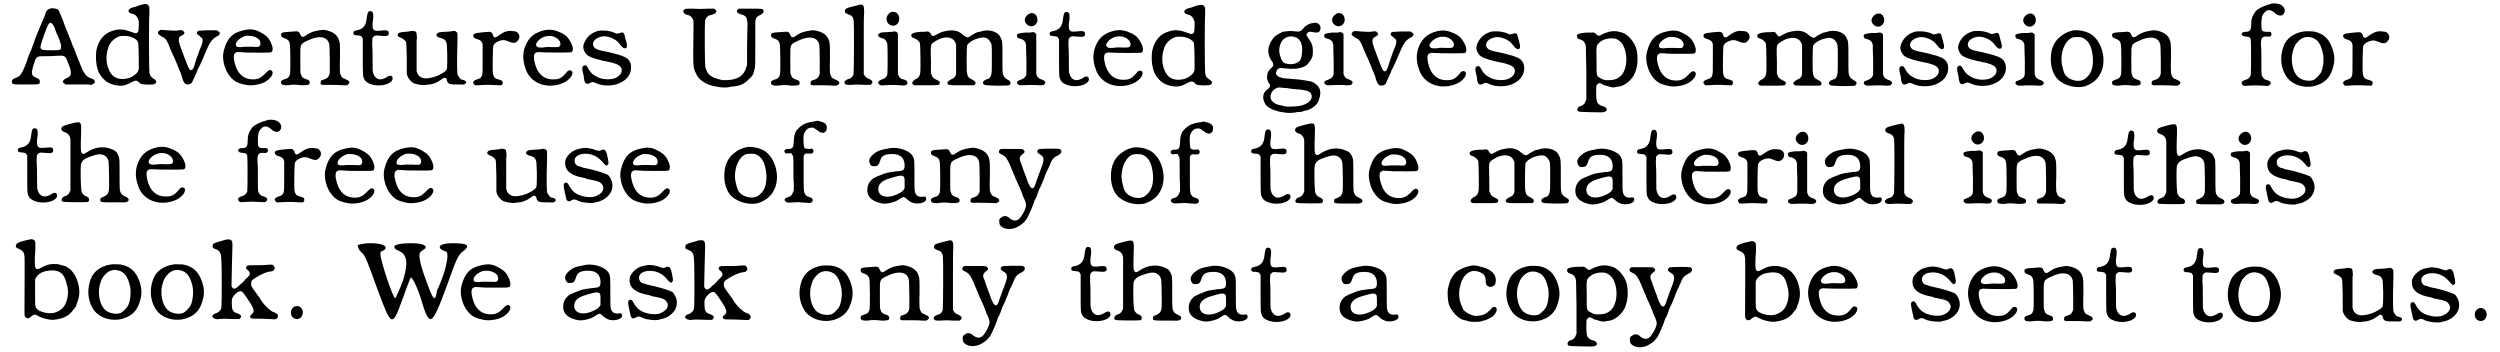<?xml version='1.0' encoding='utf-8'?>
<svg xmlns="http://www.w3.org/2000/svg" xmlns:xlink="http://www.w3.org/1999/xlink" width="632px" height="89px" viewBox="0 0 6326 896" version="1.1">
<defs>
<path id="gl2825" d="M 108 7 C 100 9 96 12 93 21 C 93 23 91 28 89 32 C 76 62 70 78 67 85 C 66 89 64 94 63 97 C 62 99 60 105 58 111 C 55 117 52 124 51 127 C 49 131 47 138 46 142 C 41 155 40 157 36 166 C 30 178 27 181 16 185 C 9 187 6 193 9 198 C 12 201 13 201 43 201 C 79 201 79 201 79 194 C 79 189 78 187 70 184 C 57 179 56 173 64 149 C 70 129 71 129 92 129 C 100 129 113 129 121 128 C 142 127 144 127 150 144 C 156 157 158 165 158 171 C 158 179 156 181 147 185 C 141 188 138 190 138 194 C 138 197 139 197 142 199 C 143 200 144 201 145 201 C 148 201 151 201 154 201 C 163 201 183 201 201 201 C 204 201 207 202 210 202 C 211 201 213 201 214 200 C 218 198 219 197 219 194 C 219 190 216 187 208 185 C 195 180 189 170 176 135 C 175 132 172 125 170 120 C 168 114 165 106 163 103 C 160 95 156 83 151 72 C 147 62 141 48 138 38 C 130 19 128 13 125 10 C 121 8 115 7 108 7 M 109 45 C 112 47 115 52 118 60 C 118 62 122 72 126 80 C 133 97 134 103 133 108 C 132 114 130 114 106 114 C 75 113 76 115 91 72 C 101 45 103 42 109 45 z" fill="black"/><!-- width=235 height=241 -->
<path id="gl2571" d="M 132 9 C 130 9 127 10 123 11 C 120 12 115 14 112 15 C 99 18 96 20 94 24 C 93 28 96 32 103 33 C 112 35 117 41 120 52 C 120 55 120 73 119 76 C 118 82 113 84 106 81 C 85 73 73 71 58 75 C 33 81 18 98 12 126 C 9 148 12 175 22 189 C 31 202 41 210 57 214 C 74 218 84 217 100 208 C 112 202 114 202 120 207 C 124 212 126 212 135 213 C 154 214 162 213 163 209 C 166 205 164 202 157 198 C 151 194 148 190 147 183 C 146 180 145 61 147 28 C 147 16 147 15 145 13 C 144 9 138 7 132 9 M 97 91 C 108 94 115 99 118 105 C 119 107 120 130 120 171 C 120 178 117 183 109 189 C 100 196 93 198 82 199 C 64 200 53 193 46 180 C 36 161 35 140 43 117 C 47 105 59 94 72 90 C 76 89 91 89 97 91 z" fill="black"/><!-- width=188 height=251 -->
<path id="gl2832" d="M 23 42 C 17 47 19 51 29 57 C 40 61 43 67 53 93 C 55 96 57 103 60 108 C 62 113 66 122 69 129 C 71 135 74 142 75 144 C 78 150 81 159 82 164 C 86 177 91 181 100 178 C 105 177 107 174 109 168 C 115 156 117 150 119 146 C 120 144 121 141 121 140 C 123 138 128 127 136 109 C 137 106 139 101 141 97 C 151 72 158 63 169 57 C 174 55 177 52 177 49 C 177 46 176 45 172 43 C 172 42 171 42 169 41 C 162 41 154 41 147 41 C 125 42 124 42 122 43 C 117 46 118 51 125 55 C 127 57 130 60 132 61 C 135 66 133 76 127 88 C 126 90 124 95 123 99 C 121 104 120 109 118 112 C 118 114 116 118 115 122 C 110 142 105 147 99 139 C 97 136 93 126 91 120 C 90 117 88 112 87 110 C 70 66 69 61 79 55 C 88 51 89 47 84 43 C 82 40 80 40 67 42 C 61 42 49 42 31 40 C 26 40 26 40 23 42 z" fill="black"/><!-- width=187 height=190 -->
<path id="gl2564" d="M 83 25 C 54 31 40 46 32 78 C 27 97 34 125 47 141 C 57 154 66 159 84 163 C 98 167 117 165 132 159 C 151 151 163 133 153 127 C 149 125 145 127 137 136 C 127 146 120 150 107 150 C 80 150 64 133 58 99 C 57 90 58 84 63 82 C 66 80 68 80 79 81 C 89 82 91 82 125 82 C 155 82 154 82 156 77 C 157 73 157 69 154 61 C 148 46 142 39 127 31 C 111 22 101 21 83 25 M 105 40 C 114 42 121 46 124 52 C 127 59 126 64 121 67 C 119 67 118 68 105 67 C 97 67 88 67 85 67 C 69 69 64 68 63 63 C 61 54 76 42 89 39 C 93 39 101 39 105 40 z" fill="black"/><!-- width=169 height=178 -->
<path id="gl2578" d="M 124 12 C 103 15 96 17 84 25 C 77 30 75 31 72 29 C 70 28 70 28 67 22 C 65 16 61 15 52 16 C 51 16 44 17 38 17 C 22 18 19 19 19 25 C 19 29 21 31 27 33 C 36 36 39 39 41 46 C 43 51 43 118 42 124 C 40 132 36 136 27 138 C 21 140 18 142 19 147 C 20 152 24 153 36 153 C 48 151 57 151 72 153 C 88 153 92 152 92 146 C 92 142 89 139 84 138 C 75 135 72 133 70 126 C 68 122 68 121 68 90 C 68 71 68 57 69 55 C 70 49 73 45 85 40 C 115 25 138 28 142 50 C 142 52 143 67 143 88 C 143 99 143 111 143 123 C 142 124 142 125 142 126 C 139 133 136 136 129 138 C 122 140 120 141 120 145 C 118 151 122 153 133 152 C 149 152 166 152 177 153 C 180 153 183 153 186 153 C 187 153 187 152 189 151 C 195 148 194 142 186 139 C 184 138 181 137 180 136 C 174 135 171 129 169 121 C 169 118 168 106 169 83 C 169 47 169 45 166 37 C 163 27 154 19 141 15 C 136 13 128 12 126 12 C 126 12 125 12 124 12 z" fill="black"/><!-- width=204 height=168 -->
<path id="gl2577" d="M 67 8 C 64 9 63 12 61 25 C 60 36 58 40 55 45 C 51 51 45 54 37 56 C 29 57 27 59 27 63 C 27 67 29 69 38 69 C 45 70 48 70 49 74 C 49 75 50 76 51 76 C 51 91 51 107 51 122 C 51 173 51 173 55 181 C 63 196 94 201 115 192 C 123 188 127 184 127 179 C 127 171 120 169 111 176 C 108 178 100 181 96 181 C 87 181 80 175 77 163 C 76 160 76 156 76 136 C 76 123 76 105 75 95 C 75 76 75 75 79 72 C 82 69 84 69 95 70 C 106 71 111 71 113 70 C 116 69 118 66 117 63 C 117 56 112 55 96 57 C 78 59 75 56 76 37 C 79 19 78 12 75 9 C 73 7 69 7 67 8 z" fill="black"/><!-- width=138 height=220 -->
<path id="gl2828" d="M 147 9 C 145 9 142 10 141 10 C 139 10 132 11 126 11 C 112 12 111 12 108 15 C 106 16 105 18 106 21 C 108 24 110 25 117 27 C 124 28 129 32 131 39 C 132 40 132 46 133 69 C 133 104 133 106 129 110 C 127 113 118 118 114 120 C 112 121 108 123 105 124 C 92 129 77 131 69 128 C 62 125 57 120 55 111 C 55 108 55 32 55 31 C 57 29 55 14 54 12 C 52 9 45 8 39 9 C 39 10 33 10 27 11 C 12 12 9 13 7 18 C 6 22 9 24 19 28 C 22 30 27 34 28 37 C 29 40 29 43 30 78 C 30 91 30 104 30 117 C 30 118 31 120 31 122 C 34 130 39 136 46 141 C 54 145 73 148 79 146 C 80 146 84 145 88 145 C 97 144 108 140 117 133 C 123 129 124 128 126 128 C 129 128 132 130 132 135 C 135 143 137 144 150 145 C 154 145 161 145 166 145 C 175 146 178 145 180 142 C 183 138 180 135 172 133 C 168 133 165 130 163 126 C 158 120 158 122 158 73 C 159 49 159 26 159 22 C 159 14 159 14 157 12 C 154 9 151 8 147 9 z" fill="black"/><!-- width=191 height=160 -->
<path id="gl2836" d="M 122 31 C 114 33 110 35 104 39 C 93 47 92 47 90 47 C 87 47 85 46 84 40 C 82 35 79 33 75 33 C 66 33 41 36 39 37 C 31 40 33 48 42 51 C 50 53 54 55 57 61 C 57 63 58 64 58 65 C 58 77 58 89 58 100 C 58 138 58 140 56 145 C 54 150 51 152 44 154 C 34 157 31 162 37 167 C 37 168 37 168 38 169 C 41 169 44 169 46 169 C 51 169 58 168 63 168 C 68 168 73 168 78 168 C 93 169 104 169 106 169 C 108 168 110 163 109 161 C 109 157 107 157 95 153 C 89 152 85 146 84 138 C 83 129 84 71 85 69 C 87 64 90 61 96 58 C 106 53 114 53 123 57 C 136 63 142 62 147 56 C 155 48 152 36 142 32 C 138 31 126 30 122 31 z" fill="black"/><!-- width=162 height=182 -->
<path id="gl2833" d="M 85 25 C 64 30 51 39 42 54 C 30 75 28 97 37 122 C 45 149 70 166 100 166 C 119 166 139 159 149 148 C 159 138 159 127 150 127 C 146 127 145 128 140 134 C 130 146 123 150 109 150 C 84 151 66 135 60 105 C 56 84 60 79 78 81 C 93 82 152 82 154 81 C 159 78 159 69 153 57 C 147 45 141 38 129 32 C 112 24 101 22 85 25 M 105 40 C 117 43 126 51 126 60 C 126 64 125 65 122 67 C 120 68 118 68 105 68 C 96 67 85 68 81 69 C 71 69 68 69 66 66 C 62 63 64 57 70 51 C 79 42 91 38 105 40 z" fill="black"/><!-- width=170 height=180 -->
<path id="gl3076" d="M 58 10 C 42 13 28 23 21 38 C 15 49 16 58 24 69 C 28 75 43 81 65 86 C 69 87 74 88 76 88 C 77 89 81 90 85 90 C 96 93 106 96 110 100 C 120 109 115 123 100 130 C 88 136 64 135 51 127 C 41 122 36 117 30 107 C 27 100 24 98 21 98 C 19 98 15 101 15 103 C 14 105 15 114 17 120 C 18 123 19 129 19 133 C 21 142 22 144 26 145 C 28 146 28 145 33 144 C 39 140 42 140 48 143 C 66 152 94 152 113 142 C 133 132 142 114 138 95 C 133 79 125 75 79 64 C 57 60 54 58 51 57 C 38 51 39 36 53 29 C 65 23 74 23 88 28 C 98 32 105 37 113 48 C 117 53 120 55 123 55 C 130 55 130 48 124 29 C 121 14 119 13 110 16 C 104 18 102 18 98 16 C 85 10 72 9 58 10 z" fill="black"/><!-- width=153 height=161 -->
<path id="gl2822" d="M 30 21 C 24 24 27 32 34 34 C 44 36 48 39 52 48 C 53 52 53 51 52 133 C 52 168 53 173 60 186 C 67 202 88 214 109 217 C 111 217 115 218 119 219 C 127 220 135 220 142 219 C 146 218 151 217 154 217 C 171 216 183 210 193 199 C 201 193 205 186 206 181 C 207 178 207 175 208 174 C 210 167 210 159 210 105 C 210 87 210 70 210 52 C 210 50 211 48 211 46 C 213 40 216 38 223 35 C 230 31 232 28 231 24 C 229 19 229 19 196 19 C 186 19 177 19 168 19 C 167 19 166 20 166 21 C 160 25 163 31 175 34 C 180 35 183 37 185 39 C 189 43 191 54 190 66 C 190 69 189 92 189 117 C 189 132 189 147 189 162 C 189 163 188 166 187 168 C 181 190 165 201 133 201 C 124 201 123 200 115 198 C 96 193 87 185 83 168 C 81 161 81 57 82 50 C 85 40 90 36 101 34 C 111 32 114 24 107 21 C 106 20 106 19 105 19 C 100 19 96 19 91 19 C 75 20 67 20 48 19 C 33 19 33 19 30 21 z" fill="black"/><!-- width=240 height=230 -->
<path id="gl2578" d="M 124 12 C 103 15 96 17 84 25 C 77 30 75 31 72 29 C 70 28 70 28 67 22 C 65 16 61 15 52 16 C 51 16 44 17 38 17 C 22 18 19 19 19 25 C 19 29 21 31 27 33 C 36 36 39 39 41 46 C 43 51 43 118 42 124 C 40 132 36 136 27 138 C 21 140 18 142 19 147 C 20 152 24 153 36 153 C 48 151 57 151 72 153 C 88 153 92 152 92 146 C 92 142 89 139 84 138 C 75 135 72 133 70 126 C 68 122 68 121 68 90 C 68 71 68 57 69 55 C 70 49 73 45 85 40 C 115 25 138 28 142 50 C 142 52 143 67 143 88 C 143 99 143 111 143 123 C 142 124 142 125 142 126 C 139 133 136 136 129 138 C 122 140 120 141 120 145 C 118 151 122 153 133 152 C 149 152 166 152 177 153 C 180 153 183 153 186 153 C 187 153 187 152 189 151 C 195 148 194 142 186 139 C 184 138 181 137 180 136 C 174 135 171 129 169 121 C 169 118 168 106 169 83 C 169 47 169 45 166 37 C 163 27 154 19 141 15 C 136 13 128 12 126 12 C 126 12 125 12 124 12 z" fill="black"/><!-- width=204 height=168 -->
<path id="gl2563" d="M 50 10 C 49 10 45 11 42 12 C 37 13 31 15 26 16 C 15 19 12 21 12 26 C 11 30 13 31 19 34 C 29 37 32 40 34 48 C 36 54 35 183 34 187 C 32 193 28 198 21 199 C 12 202 9 207 12 211 C 15 214 16 214 28 214 C 40 213 46 213 65 214 C 69 214 73 214 77 214 C 78 213 79 213 79 212 C 81 211 82 210 82 207 C 82 204 80 202 74 199 C 68 197 64 194 62 190 C 61 189 61 187 60 186 C 60 162 60 137 60 112 C 60 72 60 34 61 28 C 61 13 59 8 50 10 z" fill="black"/><!-- width=93 height=232 -->
<path id="gl2574" d="M 48 9 C 39 12 34 19 34 28 C 34 39 46 48 57 43 C 67 39 70 22 61 13 C 59 11 58 10 55 10 C 50 9 50 9 48 9 M 47 60 C 45 60 38 61 32 61 C 18 61 16 63 13 67 C 11 71 14 74 25 77 C 31 79 34 83 36 91 C 37 96 37 165 36 169 C 34 175 30 179 22 181 C 13 185 10 189 15 193 C 17 196 19 197 29 196 C 39 195 57 195 68 196 C 83 198 88 195 87 188 C 86 185 84 183 77 181 C 70 180 67 177 65 172 C 64 171 63 169 63 168 C 63 154 63 141 63 127 C 63 103 63 81 63 75 C 63 66 63 65 62 63 C 60 59 55 58 47 60 z" fill="black"/><!-- width=97 height=232 -->
<path id="gl2834" d="M 103 16 C 93 18 90 19 79 25 C 70 30 69 30 65 24 C 61 17 58 16 49 18 C 46 18 42 18 39 18 C 27 19 20 20 16 24 C 13 28 16 33 22 34 C 30 37 35 42 37 47 C 38 51 39 112 38 121 C 37 130 33 136 25 139 C 17 144 15 150 21 153 C 22 153 23 154 24 154 C 33 154 43 154 53 154 C 86 154 85 154 87 150 C 89 146 88 144 79 140 C 71 136 69 134 67 128 C 66 127 66 125 65 124 C 65 113 65 102 65 91 C 64 56 64 54 67 49 C 70 45 79 40 87 36 C 109 28 124 33 129 50 C 129 52 129 61 129 89 C 129 101 129 113 129 125 C 129 126 128 127 128 129 C 126 133 123 137 118 138 C 107 144 105 147 108 151 C 111 154 112 154 144 154 C 154 154 164 154 174 154 C 175 154 175 153 176 153 C 178 151 179 150 178 146 C 177 144 175 142 169 139 C 162 136 158 132 157 124 C 155 118 156 57 157 53 C 160 45 175 36 192 33 C 203 31 210 34 215 42 C 220 49 220 49 220 85 C 220 121 220 124 217 131 C 216 135 212 138 206 139 C 199 142 196 146 198 150 C 201 154 201 154 229 155 C 265 155 264 155 267 151 C 269 146 267 143 259 139 C 255 137 251 133 250 130 C 247 125 247 124 247 84 C 247 41 247 42 242 32 C 235 16 210 10 189 18 C 187 18 184 19 183 19 C 180 20 177 22 166 28 C 163 31 159 33 157 32 C 157 32 156 31 155 31 C 154 31 151 29 148 27 C 136 15 123 12 103 16 z" fill="black"/><!-- width=279 height=171 -->
<path id="gl3077" d="M 45 7 C 31 15 30 29 43 37 C 54 43 67 34 66 21 C 65 8 55 2 45 7 M 52 54 C 51 54 49 54 48 55 C 46 55 40 55 33 55 C 16 57 13 58 14 64 C 15 68 15 69 24 71 C 31 73 36 78 37 86 C 37 88 37 105 38 126 C 38 161 38 161 37 164 C 34 170 31 172 21 176 C 15 178 15 178 15 180 C 13 183 14 186 18 187 C 19 189 19 189 30 189 C 42 188 60 188 71 189 C 79 189 83 189 85 185 C 88 181 85 177 76 174 C 69 172 65 168 63 160 C 63 157 63 150 63 108 C 63 91 63 75 63 58 C 62 58 62 57 61 57 C 60 55 56 53 54 54 C 54 54 53 54 52 54 z" fill="black"/><!-- width=98 height=221 -->
<path id="gl2577" d="M 67 8 C 64 9 63 12 61 25 C 60 36 58 40 55 45 C 51 51 45 54 37 56 C 29 57 27 59 27 63 C 27 67 29 69 38 69 C 45 70 48 70 49 74 C 49 75 50 76 51 76 C 51 91 51 107 51 122 C 51 173 51 173 55 181 C 63 196 94 201 115 192 C 123 188 127 184 127 179 C 127 171 120 169 111 176 C 108 178 100 181 96 181 C 87 181 80 175 77 163 C 76 160 76 156 76 136 C 76 123 76 105 75 95 C 75 76 75 75 79 72 C 82 69 84 69 95 70 C 106 71 111 71 113 70 C 116 69 118 66 117 63 C 117 56 112 55 96 57 C 78 59 75 56 76 37 C 79 19 78 12 75 9 C 73 7 69 7 67 8 z" fill="black"/><!-- width=138 height=220 -->
<path id="gl2833" d="M 85 25 C 64 30 51 39 42 54 C 30 75 28 97 37 122 C 45 149 70 166 100 166 C 119 166 139 159 149 148 C 159 138 159 127 150 127 C 146 127 145 128 140 134 C 130 146 123 150 109 150 C 84 151 66 135 60 105 C 56 84 60 79 78 81 C 93 82 152 82 154 81 C 159 78 159 69 153 57 C 147 45 141 38 129 32 C 112 24 101 22 85 25 M 105 40 C 117 43 126 51 126 60 C 126 64 125 65 122 67 C 120 68 118 68 105 68 C 96 67 85 68 81 69 C 71 69 68 69 66 66 C 62 63 64 57 70 51 C 79 42 91 38 105 40 z" fill="black"/><!-- width=170 height=180 -->
<path id="gl2571" d="M 132 9 C 130 9 127 10 123 11 C 120 12 115 14 112 15 C 99 18 96 20 94 24 C 93 28 96 32 103 33 C 112 35 117 41 120 52 C 120 55 120 73 119 76 C 118 82 113 84 106 81 C 85 73 73 71 58 75 C 33 81 18 98 12 126 C 9 148 12 175 22 189 C 31 202 41 210 57 214 C 74 218 84 217 100 208 C 112 202 114 202 120 207 C 124 212 126 212 135 213 C 154 214 162 213 163 209 C 166 205 164 202 157 198 C 151 194 148 190 147 183 C 146 180 145 61 147 28 C 147 16 147 15 145 13 C 144 9 138 7 132 9 M 97 91 C 108 94 115 99 118 105 C 119 107 120 130 120 171 C 120 178 117 183 109 189 C 100 196 93 198 82 199 C 64 200 53 193 46 180 C 36 161 35 140 43 117 C 47 105 59 94 72 90 C 76 89 91 89 97 91 z" fill="black"/><!-- width=188 height=251 -->
<path id="gl2568" d="M 139 6 C 132 6 121 12 116 19 C 110 27 106 28 96 27 C 88 25 73 26 63 28 C 59 30 49 35 43 40 C 40 42 32 54 30 60 C 24 73 26 89 35 102 C 39 107 39 108 39 112 C 39 113 39 114 39 115 C 37 117 35 120 33 121 C 26 129 24 132 24 138 C 22 145 24 151 27 157 C 31 162 31 163 31 166 C 30 169 29 171 26 173 C 13 182 10 195 18 210 C 21 217 30 223 43 228 C 46 228 49 229 50 230 C 52 231 60 232 72 234 C 82 235 93 234 97 233 C 99 232 102 232 105 232 C 107 232 110 232 113 231 C 116 230 121 228 124 228 C 141 223 153 212 156 199 C 162 181 159 169 146 160 C 139 154 132 153 101 149 C 97 149 91 148 87 148 C 82 147 76 147 74 147 C 51 145 42 138 48 127 C 51 120 56 119 69 121 C 87 123 100 123 114 118 C 124 114 126 112 133 102 C 139 93 140 90 140 78 C 140 64 138 58 131 48 C 123 37 122 34 126 31 C 130 27 132 27 141 29 C 152 31 157 30 159 22 C 162 13 154 4 145 5 C 145 5 142 5 139 6 M 96 42 C 104 44 111 54 112 64 C 114 75 112 91 109 98 C 104 108 88 113 73 109 C 64 108 60 101 56 87 C 52 73 56 57 64 48 C 73 40 84 37 96 42 M 68 171 C 71 171 76 171 78 172 C 84 173 94 174 108 175 C 126 177 133 180 136 187 C 141 199 130 211 109 216 C 102 218 78 219 70 218 C 69 217 65 217 63 216 C 48 214 39 209 34 201 C 29 192 34 178 46 172 C 51 169 52 169 68 171 z" fill="black"/><!-- width=171 height=249 -->
<path id="gl3077" d="M 45 7 C 31 15 30 29 43 37 C 54 43 67 34 66 21 C 65 8 55 2 45 7 M 52 54 C 51 54 49 54 48 55 C 46 55 40 55 33 55 C 16 57 13 58 14 64 C 15 68 15 69 24 71 C 31 73 36 78 37 86 C 37 88 37 105 38 126 C 38 161 38 161 37 164 C 34 170 31 172 21 176 C 15 178 15 178 15 180 C 13 183 14 186 18 187 C 19 189 19 189 30 189 C 42 188 60 188 71 189 C 79 189 83 189 85 185 C 88 181 85 177 76 174 C 69 172 65 168 63 160 C 63 157 63 150 63 108 C 63 91 63 75 63 58 C 62 58 62 57 61 57 C 60 55 56 53 54 54 C 54 54 53 54 52 54 z" fill="black"/><!-- width=98 height=221 -->
<path id="gl2832" d="M 23 42 C 17 47 19 51 29 57 C 40 61 43 67 53 93 C 55 96 57 103 60 108 C 62 113 66 122 69 129 C 71 135 74 142 75 144 C 78 150 81 159 82 164 C 86 177 91 181 100 178 C 105 177 107 174 109 168 C 115 156 117 150 119 146 C 120 144 121 141 121 140 C 123 138 128 127 136 109 C 137 106 139 101 141 97 C 151 72 158 63 169 57 C 174 55 177 52 177 49 C 177 46 176 45 172 43 C 172 42 171 42 169 41 C 162 41 154 41 147 41 C 125 42 124 42 122 43 C 117 46 118 51 125 55 C 127 57 130 60 132 61 C 135 66 133 76 127 88 C 126 90 124 95 123 99 C 121 104 120 109 118 112 C 118 114 116 118 115 122 C 110 142 105 147 99 139 C 97 136 93 126 91 120 C 90 117 88 112 87 110 C 70 66 69 61 79 55 C 88 51 89 47 84 43 C 82 40 80 40 67 42 C 61 42 49 42 31 40 C 26 40 26 40 23 42 z" fill="black"/><!-- width=187 height=190 -->
<path id="gl2833" d="M 85 25 C 64 30 51 39 42 54 C 30 75 28 97 37 122 C 45 149 70 166 100 166 C 119 166 139 159 149 148 C 159 138 159 127 150 127 C 146 127 145 128 140 134 C 130 146 123 150 109 150 C 84 151 66 135 60 105 C 56 84 60 79 78 81 C 93 82 152 82 154 81 C 159 78 159 69 153 57 C 147 45 141 38 129 32 C 112 24 101 22 85 25 M 105 40 C 117 43 126 51 126 60 C 126 64 125 65 122 67 C 120 68 118 68 105 68 C 96 67 85 68 81 69 C 71 69 68 69 66 66 C 62 63 64 57 70 51 C 79 42 91 38 105 40 z" fill="black"/><!-- width=170 height=180 -->
<path id="gl3076" d="M 58 10 C 42 13 28 23 21 38 C 15 49 16 58 24 69 C 28 75 43 81 65 86 C 69 87 74 88 76 88 C 77 89 81 90 85 90 C 96 93 106 96 110 100 C 120 109 115 123 100 130 C 88 136 64 135 51 127 C 41 122 36 117 30 107 C 27 100 24 98 21 98 C 19 98 15 101 15 103 C 14 105 15 114 17 120 C 18 123 19 129 19 133 C 21 142 22 144 26 145 C 28 146 28 145 33 144 C 39 140 42 140 48 143 C 66 152 94 152 113 142 C 133 132 142 114 138 95 C 133 79 125 75 79 64 C 57 60 54 58 51 57 C 38 51 39 36 53 29 C 65 23 74 23 88 28 C 98 32 105 37 113 48 C 117 53 120 55 123 55 C 130 55 130 48 124 29 C 121 14 119 13 110 16 C 104 18 102 18 98 16 C 85 10 72 9 58 10 z" fill="black"/><!-- width=153 height=161 -->
<path id="gl2567" d="M 105 38 C 98 40 91 43 87 45 C 81 49 78 49 73 44 C 69 40 67 39 61 40 C 58 40 52 40 46 40 C 30 42 24 43 24 49 C 24 54 27 56 34 58 C 40 60 43 63 46 71 C 47 74 47 83 48 142 C 48 166 48 189 48 211 C 47 213 46 214 46 215 C 44 221 40 225 33 227 C 25 229 22 238 29 241 C 30 242 70 243 88 243 C 99 242 103 237 98 232 C 96 229 96 229 92 228 C 84 226 79 223 76 218 C 74 213 73 209 73 192 C 73 176 73 175 75 173 C 78 168 82 167 90 172 C 92 174 96 175 98 175 C 100 176 105 177 108 178 C 115 180 119 180 125 178 C 127 178 131 177 133 177 C 148 174 166 158 172 142 C 179 124 180 105 176 84 C 171 63 152 42 136 39 C 135 39 130 38 128 37 C 121 36 114 36 105 38 M 120 55 C 129 57 137 64 141 71 C 153 93 153 126 140 145 C 133 155 122 161 106 161 C 96 162 91 160 84 156 C 73 150 74 150 74 111 C 73 71 73 72 84 63 C 91 58 94 57 105 55 C 108 54 117 55 120 55 z" fill="black"/><!-- width=192 height=255 -->
<path id="gl2564" d="M 83 25 C 54 31 40 46 32 78 C 27 97 34 125 47 141 C 57 154 66 159 84 163 C 98 167 117 165 132 159 C 151 151 163 133 153 127 C 149 125 145 127 137 136 C 127 146 120 150 107 150 C 80 150 64 133 58 99 C 57 90 58 84 63 82 C 66 80 68 80 79 81 C 89 82 91 82 125 82 C 155 82 154 82 156 77 C 157 73 157 69 154 61 C 148 46 142 39 127 31 C 111 22 101 21 83 25 M 105 40 C 114 42 121 46 124 52 C 127 59 126 64 121 67 C 119 67 118 68 105 67 C 97 67 88 67 85 67 C 69 69 64 68 63 63 C 61 54 76 42 89 39 C 93 39 101 39 105 40 z" fill="black"/><!-- width=169 height=178 -->
<path id="gl2836" d="M 122 31 C 114 33 110 35 104 39 C 93 47 92 47 90 47 C 87 47 85 46 84 40 C 82 35 79 33 75 33 C 66 33 41 36 39 37 C 31 40 33 48 42 51 C 50 53 54 55 57 61 C 57 63 58 64 58 65 C 58 77 58 89 58 100 C 58 138 58 140 56 145 C 54 150 51 152 44 154 C 34 157 31 162 37 167 C 37 168 37 168 38 169 C 41 169 44 169 46 169 C 51 169 58 168 63 168 C 68 168 73 168 78 168 C 93 169 104 169 106 169 C 108 168 110 163 109 161 C 109 157 107 157 95 153 C 89 152 85 146 84 138 C 83 129 84 71 85 69 C 87 64 90 61 96 58 C 106 53 114 53 123 57 C 136 63 142 62 147 56 C 155 48 152 36 142 32 C 138 31 126 30 122 31 z" fill="black"/><!-- width=162 height=182 -->
<path id="gl2834" d="M 103 16 C 93 18 90 19 79 25 C 70 30 69 30 65 24 C 61 17 58 16 49 18 C 46 18 42 18 39 18 C 27 19 20 20 16 24 C 13 28 16 33 22 34 C 30 37 35 42 37 47 C 38 51 39 112 38 121 C 37 130 33 136 25 139 C 17 144 15 150 21 153 C 22 153 23 154 24 154 C 33 154 43 154 53 154 C 86 154 85 154 87 150 C 89 146 88 144 79 140 C 71 136 69 134 67 128 C 66 127 66 125 65 124 C 65 113 65 102 65 91 C 64 56 64 54 67 49 C 70 45 79 40 87 36 C 109 28 124 33 129 50 C 129 52 129 61 129 89 C 129 101 129 113 129 125 C 129 126 128 127 128 129 C 126 133 123 137 118 138 C 107 144 105 147 108 151 C 111 154 112 154 144 154 C 154 154 164 154 174 154 C 175 154 175 153 176 153 C 178 151 179 150 178 146 C 177 144 175 142 169 139 C 162 136 158 132 157 124 C 155 118 156 57 157 53 C 160 45 175 36 192 33 C 203 31 210 34 215 42 C 220 49 220 49 220 85 C 220 121 220 124 217 131 C 216 135 212 138 206 139 C 199 142 196 146 198 150 C 201 154 201 154 229 155 C 265 155 264 155 267 151 C 269 146 267 143 259 139 C 255 137 251 133 250 130 C 247 125 247 124 247 84 C 247 41 247 42 242 32 C 235 16 210 10 189 18 C 187 18 184 19 183 19 C 180 20 177 22 166 28 C 163 31 159 33 157 32 C 157 32 156 31 155 31 C 154 31 151 29 148 27 C 136 15 123 12 103 16 z" fill="black"/><!-- width=279 height=171 -->
<path id="gl3077" d="M 45 7 C 31 15 30 29 43 37 C 54 43 67 34 66 21 C 65 8 55 2 45 7 M 52 54 C 51 54 49 54 48 55 C 46 55 40 55 33 55 C 16 57 13 58 14 64 C 15 68 15 69 24 71 C 31 73 36 78 37 86 C 37 88 37 105 38 126 C 38 161 38 161 37 164 C 34 170 31 172 21 176 C 15 178 15 178 15 180 C 13 183 14 186 18 187 C 19 189 19 189 30 189 C 42 188 60 188 71 189 C 79 189 83 189 85 185 C 88 181 85 177 76 174 C 69 172 65 168 63 160 C 63 157 63 150 63 108 C 63 91 63 75 63 58 C 62 58 62 57 61 57 C 60 55 56 53 54 54 C 54 54 53 54 52 54 z" fill="black"/><!-- width=98 height=221 -->
<path id="gl3076" d="M 58 10 C 42 13 28 23 21 38 C 15 49 16 58 24 69 C 28 75 43 81 65 86 C 69 87 74 88 76 88 C 77 89 81 90 85 90 C 96 93 106 96 110 100 C 120 109 115 123 100 130 C 88 136 64 135 51 127 C 41 122 36 117 30 107 C 27 100 24 98 21 98 C 19 98 15 101 15 103 C 14 105 15 114 17 120 C 18 123 19 129 19 133 C 21 142 22 144 26 145 C 28 146 28 145 33 144 C 39 140 42 140 48 143 C 66 152 94 152 113 142 C 133 132 142 114 138 95 C 133 79 125 75 79 64 C 57 60 54 58 51 57 C 38 51 39 36 53 29 C 65 23 74 23 88 28 C 98 32 105 37 113 48 C 117 53 120 55 123 55 C 130 55 130 48 124 29 C 121 14 119 13 110 16 C 104 18 102 18 98 16 C 85 10 72 9 58 10 z" fill="black"/><!-- width=153 height=161 -->
<path id="gl3076" d="M 58 10 C 42 13 28 23 21 38 C 15 49 16 58 24 69 C 28 75 43 81 65 86 C 69 87 74 88 76 88 C 77 89 81 90 85 90 C 96 93 106 96 110 100 C 120 109 115 123 100 130 C 88 136 64 135 51 127 C 41 122 36 117 30 107 C 27 100 24 98 21 98 C 19 98 15 101 15 103 C 14 105 15 114 17 120 C 18 123 19 129 19 133 C 21 142 22 144 26 145 C 28 146 28 145 33 144 C 39 140 42 140 48 143 C 66 152 94 152 113 142 C 133 132 142 114 138 95 C 133 79 125 75 79 64 C 57 60 54 58 51 57 C 38 51 39 36 53 29 C 65 23 74 23 88 28 C 98 32 105 37 113 48 C 117 53 120 55 123 55 C 130 55 130 48 124 29 C 121 14 119 13 110 16 C 104 18 102 18 98 16 C 85 10 72 9 58 10 z" fill="black"/><!-- width=153 height=161 -->
<path id="gl3077" d="M 45 7 C 31 15 30 29 43 37 C 54 43 67 34 66 21 C 65 8 55 2 45 7 M 52 54 C 51 54 49 54 48 55 C 46 55 40 55 33 55 C 16 57 13 58 14 64 C 15 68 15 69 24 71 C 31 73 36 78 37 86 C 37 88 37 105 38 126 C 38 161 38 161 37 164 C 34 170 31 172 21 176 C 15 178 15 178 15 180 C 13 183 14 186 18 187 C 19 189 19 189 30 189 C 42 188 60 188 71 189 C 79 189 83 189 85 185 C 88 181 85 177 76 174 C 69 172 65 168 63 160 C 63 157 63 150 63 108 C 63 91 63 75 63 58 C 62 58 62 57 61 57 C 60 55 56 53 54 54 C 54 54 53 54 52 54 z" fill="black"/><!-- width=98 height=221 -->
<path id="gl2570" d="M 74 13 C 64 15 52 19 45 25 C 25 38 15 58 15 87 C 15 113 25 135 42 145 C 60 157 84 160 101 156 C 124 148 137 136 145 115 C 157 81 142 36 114 21 C 102 15 87 12 74 13 M 93 31 C 105 35 114 45 118 60 C 119 63 120 67 120 69 C 121 70 121 76 122 82 C 124 109 117 127 100 138 C 89 145 69 142 57 132 C 51 127 48 121 45 107 C 36 76 50 37 72 31 C 78 30 87 30 93 31 z" fill="black"/><!-- width=164 height=171 -->
<path id="gl2578" d="M 124 12 C 103 15 96 17 84 25 C 77 30 75 31 72 29 C 70 28 70 28 67 22 C 65 16 61 15 52 16 C 51 16 44 17 38 17 C 22 18 19 19 19 25 C 19 29 21 31 27 33 C 36 36 39 39 41 46 C 43 51 43 118 42 124 C 40 132 36 136 27 138 C 21 140 18 142 19 147 C 20 152 24 153 36 153 C 48 151 57 151 72 153 C 88 153 92 152 92 146 C 92 142 89 139 84 138 C 75 135 72 133 70 126 C 68 122 68 121 68 90 C 68 71 68 57 69 55 C 70 49 73 45 85 40 C 115 25 138 28 142 50 C 142 52 143 67 143 88 C 143 99 143 111 143 123 C 142 124 142 125 142 126 C 139 133 136 136 129 138 C 122 140 120 141 120 145 C 118 151 122 153 133 152 C 149 152 166 152 177 153 C 180 153 183 153 186 153 C 187 153 187 152 189 151 C 195 148 194 142 186 139 C 184 138 181 137 180 136 C 174 135 171 129 169 121 C 169 118 168 106 169 83 C 169 47 169 45 166 37 C 163 27 154 19 141 15 C 136 13 128 12 126 12 C 126 12 125 12 124 12 z" fill="black"/><!-- width=204 height=168 -->
<path id="gl2824" d="M 111 9 C 91 14 77 21 70 28 C 61 40 58 48 58 63 C 58 77 55 81 43 81 C 37 81 33 84 34 88 C 36 91 38 93 45 93 C 54 94 56 95 57 101 C 58 105 58 187 57 191 C 55 197 50 202 44 203 C 34 206 31 211 36 216 C 39 219 40 219 51 218 C 63 217 70 217 87 218 C 102 219 103 219 105 216 C 111 212 107 206 99 204 C 94 203 90 201 88 197 C 84 192 84 193 84 156 C 84 138 84 120 83 116 C 82 99 85 92 97 93 C 104 94 108 93 109 90 C 110 87 110 85 108 82 C 108 82 107 81 106 81 C 104 81 102 81 100 81 C 85 81 84 79 84 63 C 84 48 85 39 91 33 C 98 24 106 23 117 32 C 127 42 138 42 142 33 C 144 30 144 24 142 21 C 141 18 136 13 133 12 C 128 9 117 8 111 9 z" fill="black"/><!-- width=154 height=230 -->
<path id="gl2569" d="M 72 15 C 46 19 27 33 20 54 C 11 79 13 106 26 127 C 40 152 78 163 108 151 C 127 144 139 131 145 111 C 152 91 151 74 143 54 C 134 31 119 19 96 15 C 91 15 76 14 72 15 M 90 30 C 106 34 114 44 120 68 C 124 82 122 106 116 119 C 114 124 103 135 98 138 C 86 144 62 139 54 127 C 43 114 39 89 43 70 C 47 54 50 48 57 41 C 66 31 77 27 90 30 z" fill="black"/><!-- width=163 height=170 -->
<path id="gl2836" d="M 122 31 C 114 33 110 35 104 39 C 93 47 92 47 90 47 C 87 47 85 46 84 40 C 82 35 79 33 75 33 C 66 33 41 36 39 37 C 31 40 33 48 42 51 C 50 53 54 55 57 61 C 57 63 58 64 58 65 C 58 77 58 89 58 100 C 58 138 58 140 56 145 C 54 150 51 152 44 154 C 34 157 31 162 37 167 C 37 168 37 168 38 169 C 41 169 44 169 46 169 C 51 169 58 168 63 168 C 68 168 73 168 78 168 C 93 169 104 169 106 169 C 108 168 110 163 109 161 C 109 157 107 157 95 153 C 89 152 85 146 84 138 C 83 129 84 71 85 69 C 87 64 90 61 96 58 C 106 53 114 53 123 57 C 136 63 142 62 147 56 C 155 48 152 36 142 32 C 138 31 126 30 122 31 z" fill="black"/><!-- width=162 height=182 -->
<path id="gl2577" d="M 67 8 C 64 9 63 12 61 25 C 60 36 58 40 55 45 C 51 51 45 54 37 56 C 29 57 27 59 27 63 C 27 67 29 69 38 69 C 45 70 48 70 49 74 C 49 75 50 76 51 76 C 51 91 51 107 51 122 C 51 173 51 173 55 181 C 63 196 94 201 115 192 C 123 188 127 184 127 179 C 127 171 120 169 111 176 C 108 178 100 181 96 181 C 87 181 80 175 77 163 C 76 160 76 156 76 136 C 76 123 76 105 75 95 C 75 76 75 75 79 72 C 82 69 84 69 95 70 C 106 71 111 71 113 70 C 116 69 118 66 117 63 C 117 56 112 55 96 57 C 78 59 75 56 76 37 C 79 19 78 12 75 9 C 73 7 69 7 67 8 z" fill="black"/><!-- width=138 height=220 -->
<path id="gl2560" d="M 60 9 C 41 14 37 15 34 19 C 31 24 33 28 40 31 C 48 33 52 37 55 44 C 55 46 55 47 56 48 C 56 70 56 92 56 114 C 56 136 56 158 56 180 C 55 181 54 183 54 184 C 51 190 48 193 40 195 C 34 198 31 205 36 208 C 38 210 97 210 100 209 C 105 207 105 199 99 196 C 93 193 91 193 89 190 C 83 184 83 181 82 145 C 82 113 82 112 86 106 C 90 100 96 97 111 92 C 123 88 129 87 135 88 C 145 90 151 96 153 106 C 154 111 155 171 154 178 C 153 187 149 192 140 196 C 133 198 132 199 132 204 C 132 209 133 210 156 210 C 166 210 178 210 184 210 C 197 211 202 209 204 205 C 205 201 202 198 197 196 C 191 193 187 191 185 187 C 181 181 181 179 181 139 C 181 98 181 96 177 89 C 174 82 171 79 164 76 C 143 66 119 68 97 83 C 90 88 87 88 84 83 C 82 79 82 66 83 36 C 84 4 84 3 60 9 z" fill="black"/><!-- width=216 height=247 -->
<path id="gl2833" d="M 85 25 C 64 30 51 39 42 54 C 30 75 28 97 37 122 C 45 149 70 166 100 166 C 119 166 139 159 149 148 C 159 138 159 127 150 127 C 146 127 145 128 140 134 C 130 146 123 150 109 150 C 84 151 66 135 60 105 C 56 84 60 79 78 81 C 93 82 152 82 154 81 C 159 78 159 69 153 57 C 147 45 141 38 129 32 C 112 24 101 22 85 25 M 105 40 C 117 43 126 51 126 60 C 126 64 125 65 122 67 C 120 68 118 68 105 68 C 96 67 85 68 81 69 C 71 69 68 69 66 66 C 62 63 64 57 70 51 C 79 42 91 38 105 40 z" fill="black"/><!-- width=170 height=180 -->
<path id="gl2824" d="M 111 9 C 91 14 77 21 70 28 C 61 40 58 48 58 63 C 58 77 55 81 43 81 C 37 81 33 84 34 88 C 36 91 38 93 45 93 C 54 94 56 95 57 101 C 58 105 58 187 57 191 C 55 197 50 202 44 203 C 34 206 31 211 36 216 C 39 219 40 219 51 218 C 63 217 70 217 87 218 C 102 219 103 219 105 216 C 111 212 107 206 99 204 C 94 203 90 201 88 197 C 84 192 84 193 84 156 C 84 138 84 120 83 116 C 82 99 85 92 97 93 C 104 94 108 93 109 90 C 110 87 110 85 108 82 C 108 82 107 81 106 81 C 104 81 102 81 100 81 C 85 81 84 79 84 63 C 84 48 85 39 91 33 C 98 24 106 23 117 32 C 127 42 138 42 142 33 C 144 30 144 24 142 21 C 141 18 136 13 133 12 C 128 9 117 8 111 9 z" fill="black"/><!-- width=154 height=230 -->
<path id="gl2836" d="M 122 31 C 114 33 110 35 104 39 C 93 47 92 47 90 47 C 87 47 85 46 84 40 C 82 35 79 33 75 33 C 66 33 41 36 39 37 C 31 40 33 48 42 51 C 50 53 54 55 57 61 C 57 63 58 64 58 65 C 58 77 58 89 58 100 C 58 138 58 140 56 145 C 54 150 51 152 44 154 C 34 157 31 162 37 167 C 37 168 37 168 38 169 C 41 169 44 169 46 169 C 51 169 58 168 63 168 C 68 168 73 168 78 168 C 93 169 104 169 106 169 C 108 168 110 163 109 161 C 109 157 107 157 95 153 C 89 152 85 146 84 138 C 83 129 84 71 85 69 C 87 64 90 61 96 58 C 106 53 114 53 123 57 C 136 63 142 62 147 56 C 155 48 152 36 142 32 C 138 31 126 30 122 31 z" fill="black"/><!-- width=162 height=182 -->
<path id="gl2564" d="M 83 25 C 54 31 40 46 32 78 C 27 97 34 125 47 141 C 57 154 66 159 84 163 C 98 167 117 165 132 159 C 151 151 163 133 153 127 C 149 125 145 127 137 136 C 127 146 120 150 107 150 C 80 150 64 133 58 99 C 57 90 58 84 63 82 C 66 80 68 80 79 81 C 89 82 91 82 125 82 C 155 82 154 82 156 77 C 157 73 157 69 154 61 C 148 46 142 39 127 31 C 111 22 101 21 83 25 M 105 40 C 114 42 121 46 124 52 C 127 59 126 64 121 67 C 119 67 118 68 105 67 C 97 67 88 67 85 67 C 69 69 64 68 63 63 C 61 54 76 42 89 39 C 93 39 101 39 105 40 z" fill="black"/><!-- width=169 height=178 -->
<path id="gl2564" d="M 83 25 C 54 31 40 46 32 78 C 27 97 34 125 47 141 C 57 154 66 159 84 163 C 98 167 117 165 132 159 C 151 151 163 133 153 127 C 149 125 145 127 137 136 C 127 146 120 150 107 150 C 80 150 64 133 58 99 C 57 90 58 84 63 82 C 66 80 68 80 79 81 C 89 82 91 82 125 82 C 155 82 154 82 156 77 C 157 73 157 69 154 61 C 148 46 142 39 127 31 C 111 22 101 21 83 25 M 105 40 C 114 42 121 46 124 52 C 127 59 126 64 121 67 C 119 67 118 68 105 67 C 97 67 88 67 85 67 C 69 69 64 68 63 63 C 61 54 76 42 89 39 C 93 39 101 39 105 40 z" fill="black"/><!-- width=169 height=178 -->
<path id="gl2828" d="M 147 9 C 145 9 142 10 141 10 C 139 10 132 11 126 11 C 112 12 111 12 108 15 C 106 16 105 18 106 21 C 108 24 110 25 117 27 C 124 28 129 32 131 39 C 132 40 132 46 133 69 C 133 104 133 106 129 110 C 127 113 118 118 114 120 C 112 121 108 123 105 124 C 92 129 77 131 69 128 C 62 125 57 120 55 111 C 55 108 55 32 55 31 C 57 29 55 14 54 12 C 52 9 45 8 39 9 C 39 10 33 10 27 11 C 12 12 9 13 7 18 C 6 22 9 24 19 28 C 22 30 27 34 28 37 C 29 40 29 43 30 78 C 30 91 30 104 30 117 C 30 118 31 120 31 122 C 34 130 39 136 46 141 C 54 145 73 148 79 146 C 80 146 84 145 88 145 C 97 144 108 140 117 133 C 123 129 124 128 126 128 C 129 128 132 130 132 135 C 135 143 137 144 150 145 C 154 145 161 145 166 145 C 175 146 178 145 180 142 C 183 138 180 135 172 133 C 168 133 165 130 163 126 C 158 120 158 122 158 73 C 159 49 159 26 159 22 C 159 14 159 14 157 12 C 154 9 151 8 147 9 z" fill="black"/><!-- width=191 height=160 -->
<path id="gl3078" d="M 60 11 C 57 12 53 12 51 13 C 39 15 28 23 21 33 C 17 39 16 43 16 49 C 16 69 31 81 65 87 C 68 88 72 89 73 90 C 75 90 80 91 84 92 C 96 94 105 97 108 101 C 119 113 112 127 92 134 C 84 136 80 136 69 135 C 47 131 36 124 27 108 C 23 100 21 98 17 99 C 12 100 11 106 14 118 C 15 122 16 128 17 132 C 19 141 19 143 22 145 C 25 147 27 147 32 144 C 37 141 39 141 45 143 C 52 147 56 148 70 150 C 78 151 84 151 90 150 C 92 149 96 148 98 148 C 116 144 132 130 135 116 C 138 105 136 94 129 84 C 126 80 126 79 120 77 C 111 73 91 67 73 63 C 70 63 66 61 63 61 C 60 60 56 59 55 58 C 45 57 40 51 40 42 C 41 28 61 22 82 27 C 95 31 102 36 111 46 C 118 55 121 57 124 54 C 126 52 127 49 126 45 C 126 43 125 38 124 34 C 121 17 117 12 108 16 C 103 19 100 18 94 16 C 85 12 69 9 60 11 z" fill="black"/><!-- width=149 height=163 -->
<path id="gl2564" d="M 83 25 C 54 31 40 46 32 78 C 27 97 34 125 47 141 C 57 154 66 159 84 163 C 98 167 117 165 132 159 C 151 151 163 133 153 127 C 149 125 145 127 137 136 C 127 146 120 150 107 150 C 80 150 64 133 58 99 C 57 90 58 84 63 82 C 66 80 68 80 79 81 C 89 82 91 82 125 82 C 155 82 154 82 156 77 C 157 73 157 69 154 61 C 148 46 142 39 127 31 C 111 22 101 21 83 25 M 105 40 C 114 42 121 46 124 52 C 127 59 126 64 121 67 C 119 67 118 68 105 67 C 97 67 88 67 85 67 C 69 69 64 68 63 63 C 61 54 76 42 89 39 C 93 39 101 39 105 40 z" fill="black"/><!-- width=169 height=178 -->
<path id="gl2570" d="M 74 13 C 64 15 52 19 45 25 C 25 38 15 58 15 87 C 15 113 25 135 42 145 C 60 157 84 160 101 156 C 124 148 137 136 145 115 C 157 81 142 36 114 21 C 102 15 87 12 74 13 M 93 31 C 105 35 114 45 118 60 C 119 63 120 67 120 69 C 121 70 121 76 122 82 C 124 109 117 127 100 138 C 89 145 69 142 57 132 C 51 127 48 121 45 107 C 36 76 50 37 72 31 C 78 30 87 30 93 31 z" fill="black"/><!-- width=164 height=171 -->
<path id="gl3079" d="M 109 12 C 98 13 82 18 78 22 C 73 25 67 31 63 36 C 59 43 57 51 57 64 C 56 79 54 82 43 82 C 38 82 37 82 34 85 C 32 87 33 90 35 92 C 36 93 36 93 37 94 C 39 94 41 93 43 93 C 46 93 48 93 51 93 C 51 94 52 95 52 96 C 56 100 56 100 56 129 C 56 143 56 162 57 171 C 57 176 57 181 57 187 C 57 189 56 190 55 192 C 53 199 49 203 42 205 C 31 207 31 215 40 218 C 44 219 45 219 57 218 C 63 218 71 217 74 218 C 76 218 82 219 88 219 C 98 220 100 220 103 217 C 105 214 106 214 105 212 C 105 209 102 206 98 205 C 90 203 88 201 85 196 C 82 190 82 187 82 142 C 82 129 82 115 82 101 C 82 100 82 99 83 98 C 85 94 87 93 96 94 C 103 94 105 94 106 91 C 108 88 107 85 105 83 C 105 82 104 82 103 81 C 101 82 98 82 96 82 C 87 82 85 81 83 77 C 82 74 81 54 82 47 C 85 36 92 28 101 28 C 106 27 108 28 120 37 C 122 39 124 40 127 40 C 132 42 133 42 136 39 C 140 36 141 34 141 28 C 141 19 136 15 124 12 C 119 10 116 10 109 12 z" fill="black"/><!-- width=151 height=231 -->
<path id="gl2561" d="M 72 9 C 54 12 45 15 39 20 C 25 30 21 39 26 48 C 28 53 31 55 38 54 C 45 54 48 51 51 42 C 55 28 61 24 79 23 C 101 22 113 31 114 50 C 114 64 112 66 93 67 C 78 69 69 70 59 74 C 55 76 52 77 52 77 C 51 77 39 82 34 85 C 24 93 19 102 19 115 C 19 130 28 141 49 147 C 59 150 64 150 75 148 C 87 145 92 144 102 137 C 111 131 113 131 120 138 C 127 145 136 149 145 149 C 159 149 169 144 169 137 C 169 132 166 130 158 132 C 150 132 145 130 142 124 C 139 117 139 117 139 78 C 139 40 139 36 135 29 C 130 19 115 11 96 8 C 86 7 81 7 72 9 M 109 79 C 114 81 114 84 114 97 C 114 101 114 105 114 109 C 114 111 113 112 112 113 C 109 119 100 124 86 129 C 64 136 47 129 47 112 C 47 99 57 90 79 84 C 99 78 106 77 109 79 z" fill="black"/><!-- width=180 height=171 -->
<path id="gl2578" d="M 124 12 C 103 15 96 17 84 25 C 77 30 75 31 72 29 C 70 28 70 28 67 22 C 65 16 61 15 52 16 C 51 16 44 17 38 17 C 22 18 19 19 19 25 C 19 29 21 31 27 33 C 36 36 39 39 41 46 C 43 51 43 118 42 124 C 40 132 36 136 27 138 C 21 140 18 142 19 147 C 20 152 24 153 36 153 C 48 151 57 151 72 153 C 88 153 92 152 92 146 C 92 142 89 139 84 138 C 75 135 72 133 70 126 C 68 122 68 121 68 90 C 68 71 68 57 69 55 C 70 49 73 45 85 40 C 115 25 138 28 142 50 C 142 52 143 67 143 88 C 143 99 143 111 143 123 C 142 124 142 125 142 126 C 139 133 136 136 129 138 C 122 140 120 141 120 145 C 118 151 122 153 133 152 C 149 152 166 152 177 153 C 180 153 183 153 186 153 C 187 153 187 152 189 151 C 195 148 194 142 186 139 C 184 138 181 137 180 136 C 174 135 171 129 169 121 C 169 118 168 106 169 83 C 169 47 169 45 166 37 C 163 27 154 19 141 15 C 136 13 128 12 126 12 C 126 12 125 12 124 12 z" fill="black"/><!-- width=204 height=168 -->
<path id="gl2831" d="M 38 57 C 34 60 32 62 33 64 C 33 67 33 68 40 71 C 52 77 55 82 72 124 C 73 126 75 130 75 132 C 77 135 81 145 87 158 C 89 164 93 172 94 177 C 99 186 101 193 102 198 C 103 205 97 219 88 231 C 81 241 71 242 61 234 C 55 229 53 228 48 228 C 44 228 44 228 40 231 C 34 234 33 237 34 243 C 34 250 36 253 43 257 C 56 264 73 261 86 252 C 88 251 90 249 92 248 C 96 245 102 238 105 233 C 106 231 107 228 108 227 C 110 223 114 214 117 207 C 120 200 122 193 124 187 C 126 186 127 181 129 178 C 133 166 135 160 139 153 C 141 150 143 144 144 141 C 145 138 147 135 148 132 C 148 131 151 123 154 116 C 158 109 161 101 162 99 C 168 83 172 79 184 73 C 193 69 195 60 187 57 C 183 56 136 56 134 58 C 128 63 130 67 139 72 C 148 77 149 85 141 105 C 138 112 132 129 127 143 C 124 153 122 157 118 157 C 116 157 112 154 111 150 C 109 148 104 135 104 134 C 104 134 102 127 98 118 C 95 109 91 99 90 95 C 84 82 85 78 91 72 C 99 67 100 63 96 60 C 93 57 95 57 66 57 C 43 57 40 57 38 57 z" fill="black"/><!-- width=203 height=273 -->
<path id="gl2570" d="M 74 13 C 64 15 52 19 45 25 C 25 38 15 58 15 87 C 15 113 25 135 42 145 C 60 157 84 160 101 156 C 124 148 137 136 145 115 C 157 81 142 36 114 21 C 102 15 87 12 74 13 M 93 31 C 105 35 114 45 118 60 C 119 63 120 67 120 69 C 121 70 121 76 122 82 C 124 109 117 127 100 138 C 89 145 69 142 57 132 C 51 127 48 121 45 107 C 36 76 50 37 72 31 C 78 30 87 30 93 31 z" fill="black"/><!-- width=164 height=171 -->
<path id="gl3079" d="M 109 12 C 98 13 82 18 78 22 C 73 25 67 31 63 36 C 59 43 57 51 57 64 C 56 79 54 82 43 82 C 38 82 37 82 34 85 C 32 87 33 90 35 92 C 36 93 36 93 37 94 C 39 94 41 93 43 93 C 46 93 48 93 51 93 C 51 94 52 95 52 96 C 56 100 56 100 56 129 C 56 143 56 162 57 171 C 57 176 57 181 57 187 C 57 189 56 190 55 192 C 53 199 49 203 42 205 C 31 207 31 215 40 218 C 44 219 45 219 57 218 C 63 218 71 217 74 218 C 76 218 82 219 88 219 C 98 220 100 220 103 217 C 105 214 106 214 105 212 C 105 209 102 206 98 205 C 90 203 88 201 85 196 C 82 190 82 187 82 142 C 82 129 82 115 82 101 C 82 100 82 99 83 98 C 85 94 87 93 96 94 C 103 94 105 94 106 91 C 108 88 107 85 105 83 C 105 82 104 82 103 81 C 101 82 98 82 96 82 C 87 82 85 81 83 77 C 82 74 81 54 82 47 C 85 36 92 28 101 28 C 106 27 108 28 120 37 C 122 39 124 40 127 40 C 132 42 133 42 136 39 C 140 36 141 34 141 28 C 141 19 136 15 124 12 C 119 10 116 10 109 12 z" fill="black"/><!-- width=151 height=231 -->
<path id="gl2577" d="M 67 8 C 64 9 63 12 61 25 C 60 36 58 40 55 45 C 51 51 45 54 37 56 C 29 57 27 59 27 63 C 27 67 29 69 38 69 C 45 70 48 70 49 74 C 49 75 50 76 51 76 C 51 91 51 107 51 122 C 51 173 51 173 55 181 C 63 196 94 201 115 192 C 123 188 127 184 127 179 C 127 171 120 169 111 176 C 108 178 100 181 96 181 C 87 181 80 175 77 163 C 76 160 76 156 76 136 C 76 123 76 105 75 95 C 75 76 75 75 79 72 C 82 69 84 69 95 70 C 106 71 111 71 113 70 C 116 69 118 66 117 63 C 117 56 112 55 96 57 C 78 59 75 56 76 37 C 79 19 78 12 75 9 C 73 7 69 7 67 8 z" fill="black"/><!-- width=138 height=220 -->
<path id="gl2560" d="M 60 9 C 41 14 37 15 34 19 C 31 24 33 28 40 31 C 48 33 52 37 55 44 C 55 46 55 47 56 48 C 56 70 56 92 56 114 C 56 136 56 158 56 180 C 55 181 54 183 54 184 C 51 190 48 193 40 195 C 34 198 31 205 36 208 C 38 210 97 210 100 209 C 105 207 105 199 99 196 C 93 193 91 193 89 190 C 83 184 83 181 82 145 C 82 113 82 112 86 106 C 90 100 96 97 111 92 C 123 88 129 87 135 88 C 145 90 151 96 153 106 C 154 111 155 171 154 178 C 153 187 149 192 140 196 C 133 198 132 199 132 204 C 132 209 133 210 156 210 C 166 210 178 210 184 210 C 197 211 202 209 204 205 C 205 201 202 198 197 196 C 191 193 187 191 185 187 C 181 181 181 179 181 139 C 181 98 181 96 177 89 C 174 82 171 79 164 76 C 143 66 119 68 97 83 C 90 88 87 88 84 83 C 82 79 82 66 83 36 C 84 4 84 3 60 9 z" fill="black"/><!-- width=216 height=247 -->
<path id="gl2564" d="M 83 25 C 54 31 40 46 32 78 C 27 97 34 125 47 141 C 57 154 66 159 84 163 C 98 167 117 165 132 159 C 151 151 163 133 153 127 C 149 125 145 127 137 136 C 127 146 120 150 107 150 C 80 150 64 133 58 99 C 57 90 58 84 63 82 C 66 80 68 80 79 81 C 89 82 91 82 125 82 C 155 82 154 82 156 77 C 157 73 157 69 154 61 C 148 46 142 39 127 31 C 111 22 101 21 83 25 M 105 40 C 114 42 121 46 124 52 C 127 59 126 64 121 67 C 119 67 118 68 105 67 C 97 67 88 67 85 67 C 69 69 64 68 63 63 C 61 54 76 42 89 39 C 93 39 101 39 105 40 z" fill="black"/><!-- width=169 height=178 -->
<path id="gl2834" d="M 103 16 C 93 18 90 19 79 25 C 70 30 69 30 65 24 C 61 17 58 16 49 18 C 46 18 42 18 39 18 C 27 19 20 20 16 24 C 13 28 16 33 22 34 C 30 37 35 42 37 47 C 38 51 39 112 38 121 C 37 130 33 136 25 139 C 17 144 15 150 21 153 C 22 153 23 154 24 154 C 33 154 43 154 53 154 C 86 154 85 154 87 150 C 89 146 88 144 79 140 C 71 136 69 134 67 128 C 66 127 66 125 65 124 C 65 113 65 102 65 91 C 64 56 64 54 67 49 C 70 45 79 40 87 36 C 109 28 124 33 129 50 C 129 52 129 61 129 89 C 129 101 129 113 129 125 C 129 126 128 127 128 129 C 126 133 123 137 118 138 C 107 144 105 147 108 151 C 111 154 112 154 144 154 C 154 154 164 154 174 154 C 175 154 175 153 176 153 C 178 151 179 150 178 146 C 177 144 175 142 169 139 C 162 136 158 132 157 124 C 155 118 156 57 157 53 C 160 45 175 36 192 33 C 203 31 210 34 215 42 C 220 49 220 49 220 85 C 220 121 220 124 217 131 C 216 135 212 138 206 139 C 199 142 196 146 198 150 C 201 154 201 154 229 155 C 265 155 264 155 267 151 C 269 146 267 143 259 139 C 255 137 251 133 250 130 C 247 125 247 124 247 84 C 247 41 247 42 242 32 C 235 16 210 10 189 18 C 187 18 184 19 183 19 C 180 20 177 22 166 28 C 163 31 159 33 157 32 C 157 32 156 31 155 31 C 154 31 151 29 148 27 C 136 15 123 12 103 16 z" fill="black"/><!-- width=279 height=171 -->
<path id="gl2561" d="M 72 9 C 54 12 45 15 39 20 C 25 30 21 39 26 48 C 28 53 31 55 38 54 C 45 54 48 51 51 42 C 55 28 61 24 79 23 C 101 22 113 31 114 50 C 114 64 112 66 93 67 C 78 69 69 70 59 74 C 55 76 52 77 52 77 C 51 77 39 82 34 85 C 24 93 19 102 19 115 C 19 130 28 141 49 147 C 59 150 64 150 75 148 C 87 145 92 144 102 137 C 111 131 113 131 120 138 C 127 145 136 149 145 149 C 159 149 169 144 169 137 C 169 132 166 130 158 132 C 150 132 145 130 142 124 C 139 117 139 117 139 78 C 139 40 139 36 135 29 C 130 19 115 11 96 8 C 86 7 81 7 72 9 M 109 79 C 114 81 114 84 114 97 C 114 101 114 105 114 109 C 114 111 113 112 112 113 C 109 119 100 124 86 129 C 64 136 47 129 47 112 C 47 99 57 90 79 84 C 99 78 106 77 109 79 z" fill="black"/><!-- width=180 height=171 -->
<path id="gl2577" d="M 67 8 C 64 9 63 12 61 25 C 60 36 58 40 55 45 C 51 51 45 54 37 56 C 29 57 27 59 27 63 C 27 67 29 69 38 69 C 45 70 48 70 49 74 C 49 75 50 76 51 76 C 51 91 51 107 51 122 C 51 173 51 173 55 181 C 63 196 94 201 115 192 C 123 188 127 184 127 179 C 127 171 120 169 111 176 C 108 178 100 181 96 181 C 87 181 80 175 77 163 C 76 160 76 156 76 136 C 76 123 76 105 75 95 C 75 76 75 75 79 72 C 82 69 84 69 95 70 C 106 71 111 71 113 70 C 116 69 118 66 117 63 C 117 56 112 55 96 57 C 78 59 75 56 76 37 C 79 19 78 12 75 9 C 73 7 69 7 67 8 z" fill="black"/><!-- width=138 height=220 -->
<path id="gl2564" d="M 83 25 C 54 31 40 46 32 78 C 27 97 34 125 47 141 C 57 154 66 159 84 163 C 98 167 117 165 132 159 C 151 151 163 133 153 127 C 149 125 145 127 137 136 C 127 146 120 150 107 150 C 80 150 64 133 58 99 C 57 90 58 84 63 82 C 66 80 68 80 79 81 C 89 82 91 82 125 82 C 155 82 154 82 156 77 C 157 73 157 69 154 61 C 148 46 142 39 127 31 C 111 22 101 21 83 25 M 105 40 C 114 42 121 46 124 52 C 127 59 126 64 121 67 C 119 67 118 68 105 67 C 97 67 88 67 85 67 C 69 69 64 68 63 63 C 61 54 76 42 89 39 C 93 39 101 39 105 40 z" fill="black"/><!-- width=169 height=178 -->
<path id="gl2836" d="M 122 31 C 114 33 110 35 104 39 C 93 47 92 47 90 47 C 87 47 85 46 84 40 C 82 35 79 33 75 33 C 66 33 41 36 39 37 C 31 40 33 48 42 51 C 50 53 54 55 57 61 C 57 63 58 64 58 65 C 58 77 58 89 58 100 C 58 138 58 140 56 145 C 54 150 51 152 44 154 C 34 157 31 162 37 167 C 37 168 37 168 38 169 C 41 169 44 169 46 169 C 51 169 58 168 63 168 C 68 168 73 168 78 168 C 93 169 104 169 106 169 C 108 168 110 163 109 161 C 109 157 107 157 95 153 C 89 152 85 146 84 138 C 83 129 84 71 85 69 C 87 64 90 61 96 58 C 106 53 114 53 123 57 C 136 63 142 62 147 56 C 155 48 152 36 142 32 C 138 31 126 30 122 31 z" fill="black"/><!-- width=162 height=182 -->
<path id="gl3077" d="M 45 7 C 31 15 30 29 43 37 C 54 43 67 34 66 21 C 65 8 55 2 45 7 M 52 54 C 51 54 49 54 48 55 C 46 55 40 55 33 55 C 16 57 13 58 14 64 C 15 68 15 69 24 71 C 31 73 36 78 37 86 C 37 88 37 105 38 126 C 38 161 38 161 37 164 C 34 170 31 172 21 176 C 15 178 15 178 15 180 C 13 183 14 186 18 187 C 19 189 19 189 30 189 C 42 188 60 188 71 189 C 79 189 83 189 85 185 C 88 181 85 177 76 174 C 69 172 65 168 63 160 C 63 157 63 150 63 108 C 63 91 63 75 63 58 C 62 58 62 57 61 57 C 60 55 56 53 54 54 C 54 54 53 54 52 54 z" fill="black"/><!-- width=98 height=221 -->
<path id="gl2561" d="M 72 9 C 54 12 45 15 39 20 C 25 30 21 39 26 48 C 28 53 31 55 38 54 C 45 54 48 51 51 42 C 55 28 61 24 79 23 C 101 22 113 31 114 50 C 114 64 112 66 93 67 C 78 69 69 70 59 74 C 55 76 52 77 52 77 C 51 77 39 82 34 85 C 24 93 19 102 19 115 C 19 130 28 141 49 147 C 59 150 64 150 75 148 C 87 145 92 144 102 137 C 111 131 113 131 120 138 C 127 145 136 149 145 149 C 159 149 169 144 169 137 C 169 132 166 130 158 132 C 150 132 145 130 142 124 C 139 117 139 117 139 78 C 139 40 139 36 135 29 C 130 19 115 11 96 8 C 86 7 81 7 72 9 M 109 79 C 114 81 114 84 114 97 C 114 101 114 105 114 109 C 114 111 113 112 112 113 C 109 119 100 124 86 129 C 64 136 47 129 47 112 C 47 99 57 90 79 84 C 99 78 106 77 109 79 z" fill="black"/><!-- width=180 height=171 -->
<path id="gl2563" d="M 50 10 C 49 10 45 11 42 12 C 37 13 31 15 26 16 C 15 19 12 21 12 26 C 11 30 13 31 19 34 C 29 37 32 40 34 48 C 36 54 35 183 34 187 C 32 193 28 198 21 199 C 12 202 9 207 12 211 C 15 214 16 214 28 214 C 40 213 46 213 65 214 C 69 214 73 214 77 214 C 78 213 79 213 79 212 C 81 211 82 210 82 207 C 82 204 80 202 74 199 C 68 197 64 194 62 190 C 61 189 61 187 60 186 C 60 162 60 137 60 112 C 60 72 60 34 61 28 C 61 13 59 8 50 10 z" fill="black"/><!-- width=93 height=232 -->
<path id="gl3077" d="M 45 7 C 31 15 30 29 43 37 C 54 43 67 34 66 21 C 65 8 55 2 45 7 M 52 54 C 51 54 49 54 48 55 C 46 55 40 55 33 55 C 16 57 13 58 14 64 C 15 68 15 69 24 71 C 31 73 36 78 37 86 C 37 88 37 105 38 126 C 38 161 38 161 37 164 C 34 170 31 172 21 176 C 15 178 15 178 15 180 C 13 183 14 186 18 187 C 19 189 19 189 30 189 C 42 188 60 188 71 189 C 79 189 83 189 85 185 C 88 181 85 177 76 174 C 69 172 65 168 63 160 C 63 157 63 150 63 108 C 63 91 63 75 63 58 C 62 58 62 57 61 57 C 60 55 56 53 54 54 C 54 54 53 54 52 54 z" fill="black"/><!-- width=98 height=221 -->
<path id="gl2578" d="M 124 12 C 103 15 96 17 84 25 C 77 30 75 31 72 29 C 70 28 70 28 67 22 C 65 16 61 15 52 16 C 51 16 44 17 38 17 C 22 18 19 19 19 25 C 19 29 21 31 27 33 C 36 36 39 39 41 46 C 43 51 43 118 42 124 C 40 132 36 136 27 138 C 21 140 18 142 19 147 C 20 152 24 153 36 153 C 48 151 57 151 72 153 C 88 153 92 152 92 146 C 92 142 89 139 84 138 C 75 135 72 133 70 126 C 68 122 68 121 68 90 C 68 71 68 57 69 55 C 70 49 73 45 85 40 C 115 25 138 28 142 50 C 142 52 143 67 143 88 C 143 99 143 111 143 123 C 142 124 142 125 142 126 C 139 133 136 136 129 138 C 122 140 120 141 120 145 C 118 151 122 153 133 152 C 149 152 166 152 177 153 C 180 153 183 153 186 153 C 187 153 187 152 189 151 C 195 148 194 142 186 139 C 184 138 181 137 180 136 C 174 135 171 129 169 121 C 169 118 168 106 169 83 C 169 47 169 45 166 37 C 163 27 154 19 141 15 C 136 13 128 12 126 12 C 126 12 125 12 124 12 z" fill="black"/><!-- width=204 height=168 -->
<path id="gl2577" d="M 67 8 C 64 9 63 12 61 25 C 60 36 58 40 55 45 C 51 51 45 54 37 56 C 29 57 27 59 27 63 C 27 67 29 69 38 69 C 45 70 48 70 49 74 C 49 75 50 76 51 76 C 51 91 51 107 51 122 C 51 173 51 173 55 181 C 63 196 94 201 115 192 C 123 188 127 184 127 179 C 127 171 120 169 111 176 C 108 178 100 181 96 181 C 87 181 80 175 77 163 C 76 160 76 156 76 136 C 76 123 76 105 75 95 C 75 76 75 75 79 72 C 82 69 84 69 95 70 C 106 71 111 71 113 70 C 116 69 118 66 117 63 C 117 56 112 55 96 57 C 78 59 75 56 76 37 C 79 19 78 12 75 9 C 73 7 69 7 67 8 z" fill="black"/><!-- width=138 height=220 -->
<path id="gl2560" d="M 60 9 C 41 14 37 15 34 19 C 31 24 33 28 40 31 C 48 33 52 37 55 44 C 55 46 55 47 56 48 C 56 70 56 92 56 114 C 56 136 56 158 56 180 C 55 181 54 183 54 184 C 51 190 48 193 40 195 C 34 198 31 205 36 208 C 38 210 97 210 100 209 C 105 207 105 199 99 196 C 93 193 91 193 89 190 C 83 184 83 181 82 145 C 82 113 82 112 86 106 C 90 100 96 97 111 92 C 123 88 129 87 135 88 C 145 90 151 96 153 106 C 154 111 155 171 154 178 C 153 187 149 192 140 196 C 133 198 132 199 132 204 C 132 209 133 210 156 210 C 166 210 178 210 184 210 C 197 211 202 209 204 205 C 205 201 202 198 197 196 C 191 193 187 191 185 187 C 181 181 181 179 181 139 C 181 98 181 96 177 89 C 174 82 171 79 164 76 C 143 66 119 68 97 83 C 90 88 87 88 84 83 C 82 79 82 66 83 36 C 84 4 84 3 60 9 z" fill="black"/><!-- width=216 height=247 -->
<path id="gl3077" d="M 45 7 C 31 15 30 29 43 37 C 54 43 67 34 66 21 C 65 8 55 2 45 7 M 52 54 C 51 54 49 54 48 55 C 46 55 40 55 33 55 C 16 57 13 58 14 64 C 15 68 15 69 24 71 C 31 73 36 78 37 86 C 37 88 37 105 38 126 C 38 161 38 161 37 164 C 34 170 31 172 21 176 C 15 178 15 178 15 180 C 13 183 14 186 18 187 C 19 189 19 189 30 189 C 42 188 60 188 71 189 C 79 189 83 189 85 185 C 88 181 85 177 76 174 C 69 172 65 168 63 160 C 63 157 63 150 63 108 C 63 91 63 75 63 58 C 62 58 62 57 61 57 C 60 55 56 53 54 54 C 54 54 53 54 52 54 z" fill="black"/><!-- width=98 height=221 -->
<path id="gl3078" d="M 60 11 C 57 12 53 12 51 13 C 39 15 28 23 21 33 C 17 39 16 43 16 49 C 16 69 31 81 65 87 C 68 88 72 89 73 90 C 75 90 80 91 84 92 C 96 94 105 97 108 101 C 119 113 112 127 92 134 C 84 136 80 136 69 135 C 47 131 36 124 27 108 C 23 100 21 98 17 99 C 12 100 11 106 14 118 C 15 122 16 128 17 132 C 19 141 19 143 22 145 C 25 147 27 147 32 144 C 37 141 39 141 45 143 C 52 147 56 148 70 150 C 78 151 84 151 90 150 C 92 149 96 148 98 148 C 116 144 132 130 135 116 C 138 105 136 94 129 84 C 126 80 126 79 120 77 C 111 73 91 67 73 63 C 70 63 66 61 63 61 C 60 60 56 59 55 58 C 45 57 40 51 40 42 C 41 28 61 22 82 27 C 95 31 102 36 111 46 C 118 55 121 57 124 54 C 126 52 127 49 126 45 C 126 43 125 38 124 34 C 121 17 117 12 108 16 C 103 19 100 18 94 16 C 85 12 69 9 60 11 z" fill="black"/><!-- width=149 height=163 -->
<path id="gl2830" d="M 58 4 C 29 10 21 14 21 21 C 21 24 22 26 28 28 C 39 33 42 37 43 47 C 44 51 43 109 43 194 C 43 201 46 205 52 205 C 54 205 55 205 62 199 C 69 194 70 195 81 201 C 94 207 114 211 123 208 C 124 208 127 208 129 207 C 147 204 160 195 169 181 C 173 177 175 174 175 171 C 176 169 177 164 179 160 C 184 144 184 130 178 111 C 174 97 163 81 153 76 C 151 75 150 74 149 73 C 148 73 143 71 138 70 C 134 69 130 68 127 67 C 124 67 121 67 118 67 C 107 67 99 69 90 74 C 76 82 73 82 70 74 C 69 72 69 48 70 40 C 71 33 71 11 70 9 C 68 5 63 3 58 4 M 123 84 C 138 87 146 97 151 120 C 156 136 154 156 146 171 C 139 184 121 194 105 192 C 90 191 76 185 73 179 C 70 175 70 173 70 140 C 70 129 70 118 70 108 C 70 106 71 105 71 104 C 73 98 82 90 90 87 C 99 84 114 82 123 84 z" fill="black"/><!-- width=195 height=234 -->
<path id="gl2569" d="M 72 15 C 46 19 27 33 20 54 C 11 79 13 106 26 127 C 40 152 78 163 108 151 C 127 144 139 131 145 111 C 152 91 151 74 143 54 C 134 31 119 19 96 15 C 91 15 76 14 72 15 M 90 30 C 106 34 114 44 120 68 C 124 82 122 106 116 119 C 114 124 103 135 98 138 C 86 144 62 139 54 127 C 43 114 39 89 43 70 C 47 54 50 48 57 41 C 66 31 77 27 90 30 z" fill="black"/><!-- width=163 height=170 -->
<path id="gl2569" d="M 72 15 C 46 19 27 33 20 54 C 11 79 13 106 26 127 C 40 152 78 163 108 151 C 127 144 139 131 145 111 C 152 91 151 74 143 54 C 134 31 119 19 96 15 C 91 15 76 14 72 15 M 90 30 C 106 34 114 44 120 68 C 124 82 122 106 116 119 C 114 124 103 135 98 138 C 86 144 62 139 54 127 C 43 114 39 89 43 70 C 47 54 50 48 57 41 C 66 31 77 27 90 30 z" fill="black"/><!-- width=163 height=170 -->
<path id="gl3080" d="M 73 7 C 70 8 67 9 66 9 C 65 10 60 11 56 12 C 45 15 40 17 40 22 C 39 27 40 28 47 31 C 55 33 60 39 61 47 C 62 50 63 72 63 115 C 63 188 63 182 57 189 C 54 192 52 193 49 194 C 37 198 36 205 46 208 C 49 209 51 210 56 209 C 64 208 75 208 95 209 C 99 209 103 209 108 209 C 109 208 109 208 110 207 C 115 202 112 198 102 194 C 96 193 93 190 90 184 C 89 181 88 164 89 159 C 91 150 103 138 111 138 C 116 138 122 147 138 172 C 143 181 145 186 144 190 C 144 192 143 193 138 198 C 135 201 134 203 136 205 C 138 208 139 208 158 208 C 168 208 180 209 186 209 C 199 210 202 210 204 207 C 209 201 205 195 197 192 C 190 190 187 187 180 181 C 172 174 162 161 159 154 C 158 153 154 148 150 142 C 139 127 137 124 138 118 C 138 112 139 110 149 104 C 163 95 175 90 185 88 C 191 88 193 87 195 85 C 198 82 199 78 196 75 C 194 70 192 70 178 71 C 172 72 159 72 150 72 C 130 72 128 72 126 75 C 124 78 124 81 130 85 C 137 92 136 97 126 105 C 124 108 120 111 118 114 C 115 117 112 120 110 121 C 108 123 106 125 105 126 C 97 133 93 133 90 129 C 90 128 89 127 88 126 C 88 123 88 120 88 117 C 88 94 90 48 90 33 C 91 12 90 10 85 7 C 83 6 79 6 73 7 z" fill="black"/><!-- width=217 height=253 -->
<path id="gl261" d="M 28 14 C 10 18 11 46 30 47 C 37 47 42 43 44 37 C 49 25 40 12 28 14 z" fill="black"/><!-- width=61 height=61 -->
<path id="gl3081" d="M 9 9 C 9 14 14 24 19 28 C 28 33 38 62 57 115 C 96 220 96 220 124 144 C 134 115 144 91 144 91 C 148 91 158 110 168 139 C 192 220 196 220 235 115 C 259 48 264 33 278 24 C 297 9 288 4 249 4 C 220 4 206 14 230 24 C 240 24 240 38 230 76 C 225 91 216 115 211 124 C 206 158 201 148 182 96 C 163 43 163 28 172 24 C 177 19 182 19 182 14 C 182 9 172 4 144 4 C 100 4 91 14 115 24 C 134 33 139 52 124 100 C 115 124 105 144 105 144 C 100 148 67 48 67 33 C 67 28 67 24 72 24 C 91 14 76 4 43 4 C 19 4 9 9 9 9 z" fill="black"/><!-- width=297 height=206 -->
<path id="gl2564" d="M 83 25 C 54 31 40 46 32 78 C 27 97 34 125 47 141 C 57 154 66 159 84 163 C 98 167 117 165 132 159 C 151 151 163 133 153 127 C 149 125 145 127 137 136 C 127 146 120 150 107 150 C 80 150 64 133 58 99 C 57 90 58 84 63 82 C 66 80 68 80 79 81 C 89 82 91 82 125 82 C 155 82 154 82 156 77 C 157 73 157 69 154 61 C 148 46 142 39 127 31 C 111 22 101 21 83 25 M 105 40 C 114 42 121 46 124 52 C 127 59 126 64 121 67 C 119 67 118 68 105 67 C 97 67 88 67 85 67 C 69 69 64 68 63 63 C 61 54 76 42 89 39 C 93 39 101 39 105 40 z" fill="black"/><!-- width=169 height=178 -->
<path id="gl2561" d="M 72 9 C 54 12 45 15 39 20 C 25 30 21 39 26 48 C 28 53 31 55 38 54 C 45 54 48 51 51 42 C 55 28 61 24 79 23 C 101 22 113 31 114 50 C 114 64 112 66 93 67 C 78 69 69 70 59 74 C 55 76 52 77 52 77 C 51 77 39 82 34 85 C 24 93 19 102 19 115 C 19 130 28 141 49 147 C 59 150 64 150 75 148 C 87 145 92 144 102 137 C 111 131 113 131 120 138 C 127 145 136 149 145 149 C 159 149 169 144 169 137 C 169 132 166 130 158 132 C 150 132 145 130 142 124 C 139 117 139 117 139 78 C 139 40 139 36 135 29 C 130 19 115 11 96 8 C 86 7 81 7 72 9 M 109 79 C 114 81 114 84 114 97 C 114 101 114 105 114 109 C 114 111 113 112 112 113 C 109 119 100 124 86 129 C 64 136 47 129 47 112 C 47 99 57 90 79 84 C 99 78 106 77 109 79 z" fill="black"/><!-- width=180 height=171 -->
<path id="gl3078" d="M 60 11 C 57 12 53 12 51 13 C 39 15 28 23 21 33 C 17 39 16 43 16 49 C 16 69 31 81 65 87 C 68 88 72 89 73 90 C 75 90 80 91 84 92 C 96 94 105 97 108 101 C 119 113 112 127 92 134 C 84 136 80 136 69 135 C 47 131 36 124 27 108 C 23 100 21 98 17 99 C 12 100 11 106 14 118 C 15 122 16 128 17 132 C 19 141 19 143 22 145 C 25 147 27 147 32 144 C 37 141 39 141 45 143 C 52 147 56 148 70 150 C 78 151 84 151 90 150 C 92 149 96 148 98 148 C 116 144 132 130 135 116 C 138 105 136 94 129 84 C 126 80 126 79 120 77 C 111 73 91 67 73 63 C 70 63 66 61 63 61 C 60 60 56 59 55 58 C 45 57 40 51 40 42 C 41 28 61 22 82 27 C 95 31 102 36 111 46 C 118 55 121 57 124 54 C 126 52 127 49 126 45 C 126 43 125 38 124 34 C 121 17 117 12 108 16 C 103 19 100 18 94 16 C 85 12 69 9 60 11 z" fill="black"/><!-- width=149 height=163 -->
<path id="gl3080" d="M 73 7 C 70 8 67 9 66 9 C 65 10 60 11 56 12 C 45 15 40 17 40 22 C 39 27 40 28 47 31 C 55 33 60 39 61 47 C 62 50 63 72 63 115 C 63 188 63 182 57 189 C 54 192 52 193 49 194 C 37 198 36 205 46 208 C 49 209 51 210 56 209 C 64 208 75 208 95 209 C 99 209 103 209 108 209 C 109 208 109 208 110 207 C 115 202 112 198 102 194 C 96 193 93 190 90 184 C 89 181 88 164 89 159 C 91 150 103 138 111 138 C 116 138 122 147 138 172 C 143 181 145 186 144 190 C 144 192 143 193 138 198 C 135 201 134 203 136 205 C 138 208 139 208 158 208 C 168 208 180 209 186 209 C 199 210 202 210 204 207 C 209 201 205 195 197 192 C 190 190 187 187 180 181 C 172 174 162 161 159 154 C 158 153 154 148 150 142 C 139 127 137 124 138 118 C 138 112 139 110 149 104 C 163 95 175 90 185 88 C 191 88 193 87 195 85 C 198 82 199 78 196 75 C 194 70 192 70 178 71 C 172 72 159 72 150 72 C 130 72 128 72 126 75 C 124 78 124 81 130 85 C 137 92 136 97 126 105 C 124 108 120 111 118 114 C 115 117 112 120 110 121 C 108 123 106 125 105 126 C 97 133 93 133 90 129 C 90 128 89 127 88 126 C 88 123 88 120 88 117 C 88 94 90 48 90 33 C 91 12 90 10 85 7 C 83 6 79 6 73 7 z" fill="black"/><!-- width=217 height=253 -->
<path id="gl2569" d="M 72 15 C 46 19 27 33 20 54 C 11 79 13 106 26 127 C 40 152 78 163 108 151 C 127 144 139 131 145 111 C 152 91 151 74 143 54 C 134 31 119 19 96 15 C 91 15 76 14 72 15 M 90 30 C 106 34 114 44 120 68 C 124 82 122 106 116 119 C 114 124 103 135 98 138 C 86 144 62 139 54 127 C 43 114 39 89 43 70 C 47 54 50 48 57 41 C 66 31 77 27 90 30 z" fill="black"/><!-- width=163 height=170 -->
<path id="gl2578" d="M 124 12 C 103 15 96 17 84 25 C 77 30 75 31 72 29 C 70 28 70 28 67 22 C 65 16 61 15 52 16 C 51 16 44 17 38 17 C 22 18 19 19 19 25 C 19 29 21 31 27 33 C 36 36 39 39 41 46 C 43 51 43 118 42 124 C 40 132 36 136 27 138 C 21 140 18 142 19 147 C 20 152 24 153 36 153 C 48 151 57 151 72 153 C 88 153 92 152 92 146 C 92 142 89 139 84 138 C 75 135 72 133 70 126 C 68 122 68 121 68 90 C 68 71 68 57 69 55 C 70 49 73 45 85 40 C 115 25 138 28 142 50 C 142 52 143 67 143 88 C 143 99 143 111 143 123 C 142 124 142 125 142 126 C 139 133 136 136 129 138 C 122 140 120 141 120 145 C 118 151 122 153 133 152 C 149 152 166 152 177 153 C 180 153 183 153 186 153 C 187 153 187 152 189 151 C 195 148 194 142 186 139 C 184 138 181 137 180 136 C 174 135 171 129 169 121 C 169 118 168 106 169 83 C 169 47 169 45 166 37 C 163 27 154 19 141 15 C 136 13 128 12 126 12 C 126 12 125 12 124 12 z" fill="black"/><!-- width=204 height=168 -->
<path id="gl2563" d="M 50 10 C 49 10 45 11 42 12 C 37 13 31 15 26 16 C 15 19 12 21 12 26 C 11 30 13 31 19 34 C 29 37 32 40 34 48 C 36 54 35 183 34 187 C 32 193 28 198 21 199 C 12 202 9 207 12 211 C 15 214 16 214 28 214 C 40 213 46 213 65 214 C 69 214 73 214 77 214 C 78 213 79 213 79 212 C 81 211 82 210 82 207 C 82 204 80 202 74 199 C 68 197 64 194 62 190 C 61 189 61 187 60 186 C 60 162 60 137 60 112 C 60 72 60 34 61 28 C 61 13 59 8 50 10 z" fill="black"/><!-- width=93 height=232 -->
<path id="gl2831" d="M 38 57 C 34 60 32 62 33 64 C 33 67 33 68 40 71 C 52 77 55 82 72 124 C 73 126 75 130 75 132 C 77 135 81 145 87 158 C 89 164 93 172 94 177 C 99 186 101 193 102 198 C 103 205 97 219 88 231 C 81 241 71 242 61 234 C 55 229 53 228 48 228 C 44 228 44 228 40 231 C 34 234 33 237 34 243 C 34 250 36 253 43 257 C 56 264 73 261 86 252 C 88 251 90 249 92 248 C 96 245 102 238 105 233 C 106 231 107 228 108 227 C 110 223 114 214 117 207 C 120 200 122 193 124 187 C 126 186 127 181 129 178 C 133 166 135 160 139 153 C 141 150 143 144 144 141 C 145 138 147 135 148 132 C 148 131 151 123 154 116 C 158 109 161 101 162 99 C 168 83 172 79 184 73 C 193 69 195 60 187 57 C 183 56 136 56 134 58 C 128 63 130 67 139 72 C 148 77 149 85 141 105 C 138 112 132 129 127 143 C 124 153 122 157 118 157 C 116 157 112 154 111 150 C 109 148 104 135 104 134 C 104 134 102 127 98 118 C 95 109 91 99 90 95 C 84 82 85 78 91 72 C 99 67 100 63 96 60 C 93 57 95 57 66 57 C 43 57 40 57 38 57 z" fill="black"/><!-- width=203 height=273 -->
<path id="gl2577" d="M 67 8 C 64 9 63 12 61 25 C 60 36 58 40 55 45 C 51 51 45 54 37 56 C 29 57 27 59 27 63 C 27 67 29 69 38 69 C 45 70 48 70 49 74 C 49 75 50 76 51 76 C 51 91 51 107 51 122 C 51 173 51 173 55 181 C 63 196 94 201 115 192 C 123 188 127 184 127 179 C 127 171 120 169 111 176 C 108 178 100 181 96 181 C 87 181 80 175 77 163 C 76 160 76 156 76 136 C 76 123 76 105 75 95 C 75 76 75 75 79 72 C 82 69 84 69 95 70 C 106 71 111 71 113 70 C 116 69 118 66 117 63 C 117 56 112 55 96 57 C 78 59 75 56 76 37 C 79 19 78 12 75 9 C 73 7 69 7 67 8 z" fill="black"/><!-- width=138 height=220 -->
<path id="gl2560" d="M 60 9 C 41 14 37 15 34 19 C 31 24 33 28 40 31 C 48 33 52 37 55 44 C 55 46 55 47 56 48 C 56 70 56 92 56 114 C 56 136 56 158 56 180 C 55 181 54 183 54 184 C 51 190 48 193 40 195 C 34 198 31 205 36 208 C 38 210 97 210 100 209 C 105 207 105 199 99 196 C 93 193 91 193 89 190 C 83 184 83 181 82 145 C 82 113 82 112 86 106 C 90 100 96 97 111 92 C 123 88 129 87 135 88 C 145 90 151 96 153 106 C 154 111 155 171 154 178 C 153 187 149 192 140 196 C 133 198 132 199 132 204 C 132 209 133 210 156 210 C 166 210 178 210 184 210 C 197 211 202 209 204 205 C 205 201 202 198 197 196 C 191 193 187 191 185 187 C 181 181 181 179 181 139 C 181 98 181 96 177 89 C 174 82 171 79 164 76 C 143 66 119 68 97 83 C 90 88 87 88 84 83 C 82 79 82 66 83 36 C 84 4 84 3 60 9 z" fill="black"/><!-- width=216 height=247 -->
<path id="gl2561" d="M 72 9 C 54 12 45 15 39 20 C 25 30 21 39 26 48 C 28 53 31 55 38 54 C 45 54 48 51 51 42 C 55 28 61 24 79 23 C 101 22 113 31 114 50 C 114 64 112 66 93 67 C 78 69 69 70 59 74 C 55 76 52 77 52 77 C 51 77 39 82 34 85 C 24 93 19 102 19 115 C 19 130 28 141 49 147 C 59 150 64 150 75 148 C 87 145 92 144 102 137 C 111 131 113 131 120 138 C 127 145 136 149 145 149 C 159 149 169 144 169 137 C 169 132 166 130 158 132 C 150 132 145 130 142 124 C 139 117 139 117 139 78 C 139 40 139 36 135 29 C 130 19 115 11 96 8 C 86 7 81 7 72 9 M 109 79 C 114 81 114 84 114 97 C 114 101 114 105 114 109 C 114 111 113 112 112 113 C 109 119 100 124 86 129 C 64 136 47 129 47 112 C 47 99 57 90 79 84 C 99 78 106 77 109 79 z" fill="black"/><!-- width=180 height=171 -->
<path id="gl2577" d="M 67 8 C 64 9 63 12 61 25 C 60 36 58 40 55 45 C 51 51 45 54 37 56 C 29 57 27 59 27 63 C 27 67 29 69 38 69 C 45 70 48 70 49 74 C 49 75 50 76 51 76 C 51 91 51 107 51 122 C 51 173 51 173 55 181 C 63 196 94 201 115 192 C 123 188 127 184 127 179 C 127 171 120 169 111 176 C 108 178 100 181 96 181 C 87 181 80 175 77 163 C 76 160 76 156 76 136 C 76 123 76 105 75 95 C 75 76 75 75 79 72 C 82 69 84 69 95 70 C 106 71 111 71 113 70 C 116 69 118 66 117 63 C 117 56 112 55 96 57 C 78 59 75 56 76 37 C 79 19 78 12 75 9 C 73 7 69 7 67 8 z" fill="black"/><!-- width=138 height=220 -->
<path id="gl2561" d="M 72 9 C 54 12 45 15 39 20 C 25 30 21 39 26 48 C 28 53 31 55 38 54 C 45 54 48 51 51 42 C 55 28 61 24 79 23 C 101 22 113 31 114 50 C 114 64 112 66 93 67 C 78 69 69 70 59 74 C 55 76 52 77 52 77 C 51 77 39 82 34 85 C 24 93 19 102 19 115 C 19 130 28 141 49 147 C 59 150 64 150 75 148 C 87 145 92 144 102 137 C 111 131 113 131 120 138 C 127 145 136 149 145 149 C 159 149 169 144 169 137 C 169 132 166 130 158 132 C 150 132 145 130 142 124 C 139 117 139 117 139 78 C 139 40 139 36 135 29 C 130 19 115 11 96 8 C 86 7 81 7 72 9 M 109 79 C 114 81 114 84 114 97 C 114 101 114 105 114 109 C 114 111 113 112 112 113 C 109 119 100 124 86 129 C 64 136 47 129 47 112 C 47 99 57 90 79 84 C 99 78 106 77 109 79 z" fill="black"/><!-- width=180 height=171 -->
<path id="gl2827" d="M 97 17 C 95 18 92 18 90 19 C 88 19 85 20 82 21 C 73 24 60 31 55 37 C 46 48 42 56 38 75 C 36 84 37 105 40 115 C 45 130 58 146 73 154 C 75 154 78 155 80 156 C 82 156 86 157 88 158 C 96 161 117 161 126 158 C 127 157 130 156 133 156 C 135 155 138 154 140 153 C 141 152 144 151 145 150 C 153 148 162 136 162 129 C 162 120 152 120 147 128 C 146 129 145 130 143 132 C 142 132 141 133 141 133 C 141 135 131 141 128 142 C 113 146 106 146 96 142 C 88 139 77 131 77 129 C 77 129 75 126 74 122 C 66 107 64 86 69 69 C 73 49 84 35 99 31 C 108 29 121 33 128 39 C 132 43 133 46 134 56 C 134 64 135 66 139 69 C 143 72 147 72 153 69 C 162 65 162 46 153 36 C 148 30 135 22 125 21 C 121 20 117 19 115 18 C 111 17 102 16 97 17 z" fill="black"/><!-- width=171 height=174 -->
<path id="gl2569" d="M 72 15 C 46 19 27 33 20 54 C 11 79 13 106 26 127 C 40 152 78 163 108 151 C 127 144 139 131 145 111 C 152 91 151 74 143 54 C 134 31 119 19 96 15 C 91 15 76 14 72 15 M 90 30 C 106 34 114 44 120 68 C 124 82 122 106 116 119 C 114 124 103 135 98 138 C 86 144 62 139 54 127 C 43 114 39 89 43 70 C 47 54 50 48 57 41 C 66 31 77 27 90 30 z" fill="black"/><!-- width=163 height=170 -->
<path id="gl2567" d="M 105 38 C 98 40 91 43 87 45 C 81 49 78 49 73 44 C 69 40 67 39 61 40 C 58 40 52 40 46 40 C 30 42 24 43 24 49 C 24 54 27 56 34 58 C 40 60 43 63 46 71 C 47 74 47 83 48 142 C 48 166 48 189 48 211 C 47 213 46 214 46 215 C 44 221 40 225 33 227 C 25 229 22 238 29 241 C 30 242 70 243 88 243 C 99 242 103 237 98 232 C 96 229 96 229 92 228 C 84 226 79 223 76 218 C 74 213 73 209 73 192 C 73 176 73 175 75 173 C 78 168 82 167 90 172 C 92 174 96 175 98 175 C 100 176 105 177 108 178 C 115 180 119 180 125 178 C 127 178 131 177 133 177 C 148 174 166 158 172 142 C 179 124 180 105 176 84 C 171 63 152 42 136 39 C 135 39 130 38 128 37 C 121 36 114 36 105 38 M 120 55 C 129 57 137 64 141 71 C 153 93 153 126 140 145 C 133 155 122 161 106 161 C 96 162 91 160 84 156 C 73 150 74 150 74 111 C 73 71 73 72 84 63 C 91 58 94 57 105 55 C 108 54 117 55 120 55 z" fill="black"/><!-- width=192 height=255 -->
<path id="gl2831" d="M 38 57 C 34 60 32 62 33 64 C 33 67 33 68 40 71 C 52 77 55 82 72 124 C 73 126 75 130 75 132 C 77 135 81 145 87 158 C 89 164 93 172 94 177 C 99 186 101 193 102 198 C 103 205 97 219 88 231 C 81 241 71 242 61 234 C 55 229 53 228 48 228 C 44 228 44 228 40 231 C 34 234 33 237 34 243 C 34 250 36 253 43 257 C 56 264 73 261 86 252 C 88 251 90 249 92 248 C 96 245 102 238 105 233 C 106 231 107 228 108 227 C 110 223 114 214 117 207 C 120 200 122 193 124 187 C 126 186 127 181 129 178 C 133 166 135 160 139 153 C 141 150 143 144 144 141 C 145 138 147 135 148 132 C 148 131 151 123 154 116 C 158 109 161 101 162 99 C 168 83 172 79 184 73 C 193 69 195 60 187 57 C 183 56 136 56 134 58 C 128 63 130 67 139 72 C 148 77 149 85 141 105 C 138 112 132 129 127 143 C 124 153 122 157 118 157 C 116 157 112 154 111 150 C 109 148 104 135 104 134 C 104 134 102 127 98 118 C 95 109 91 99 90 95 C 84 82 85 78 91 72 C 99 67 100 63 96 60 C 93 57 95 57 66 57 C 43 57 40 57 38 57 z" fill="black"/><!-- width=203 height=273 -->
<path id="gl2830" d="M 58 4 C 29 10 21 14 21 21 C 21 24 22 26 28 28 C 39 33 42 37 43 47 C 44 51 43 109 43 194 C 43 201 46 205 52 205 C 54 205 55 205 62 199 C 69 194 70 195 81 201 C 94 207 114 211 123 208 C 124 208 127 208 129 207 C 147 204 160 195 169 181 C 173 177 175 174 175 171 C 176 169 177 164 179 160 C 184 144 184 130 178 111 C 174 97 163 81 153 76 C 151 75 150 74 149 73 C 148 73 143 71 138 70 C 134 69 130 68 127 67 C 124 67 121 67 118 67 C 107 67 99 69 90 74 C 76 82 73 82 70 74 C 69 72 69 48 70 40 C 71 33 71 11 70 9 C 68 5 63 3 58 4 M 123 84 C 138 87 146 97 151 120 C 156 136 154 156 146 171 C 139 184 121 194 105 192 C 90 191 76 185 73 179 C 70 175 70 173 70 140 C 70 129 70 118 70 108 C 70 106 71 105 71 104 C 73 98 82 90 90 87 C 99 84 114 82 123 84 z" fill="black"/><!-- width=195 height=234 -->
<path id="gl2833" d="M 85 25 C 64 30 51 39 42 54 C 30 75 28 97 37 122 C 45 149 70 166 100 166 C 119 166 139 159 149 148 C 159 138 159 127 150 127 C 146 127 145 128 140 134 C 130 146 123 150 109 150 C 84 151 66 135 60 105 C 56 84 60 79 78 81 C 93 82 152 82 154 81 C 159 78 159 69 153 57 C 147 45 141 38 129 32 C 112 24 101 22 85 25 M 105 40 C 117 43 126 51 126 60 C 126 64 125 65 122 67 C 120 68 118 68 105 68 C 96 67 85 68 81 69 C 71 69 68 69 66 66 C 62 63 64 57 70 51 C 79 42 91 38 105 40 z" fill="black"/><!-- width=170 height=180 -->
<path id="gl3078" d="M 60 11 C 57 12 53 12 51 13 C 39 15 28 23 21 33 C 17 39 16 43 16 49 C 16 69 31 81 65 87 C 68 88 72 89 73 90 C 75 90 80 91 84 92 C 96 94 105 97 108 101 C 119 113 112 127 92 134 C 84 136 80 136 69 135 C 47 131 36 124 27 108 C 23 100 21 98 17 99 C 12 100 11 106 14 118 C 15 122 16 128 17 132 C 19 141 19 143 22 145 C 25 147 27 147 32 144 C 37 141 39 141 45 143 C 52 147 56 148 70 150 C 78 151 84 151 90 150 C 92 149 96 148 98 148 C 116 144 132 130 135 116 C 138 105 136 94 129 84 C 126 80 126 79 120 77 C 111 73 91 67 73 63 C 70 63 66 61 63 61 C 60 60 56 59 55 58 C 45 57 40 51 40 42 C 41 28 61 22 82 27 C 95 31 102 36 111 46 C 118 55 121 57 124 54 C 126 52 127 49 126 45 C 126 43 125 38 124 34 C 121 17 117 12 108 16 C 103 19 100 18 94 16 C 85 12 69 9 60 11 z" fill="black"/><!-- width=149 height=163 -->
<path id="gl2833" d="M 85 25 C 64 30 51 39 42 54 C 30 75 28 97 37 122 C 45 149 70 166 100 166 C 119 166 139 159 149 148 C 159 138 159 127 150 127 C 146 127 145 128 140 134 C 130 146 123 150 109 150 C 84 151 66 135 60 105 C 56 84 60 79 78 81 C 93 82 152 82 154 81 C 159 78 159 69 153 57 C 147 45 141 38 129 32 C 112 24 101 22 85 25 M 105 40 C 117 43 126 51 126 60 C 126 64 125 65 122 67 C 120 68 118 68 105 68 C 96 67 85 68 81 69 C 71 69 68 69 66 66 C 62 63 64 57 70 51 C 79 42 91 38 105 40 z" fill="black"/><!-- width=170 height=180 -->
<path id="gl2578" d="M 124 12 C 103 15 96 17 84 25 C 77 30 75 31 72 29 C 70 28 70 28 67 22 C 65 16 61 15 52 16 C 51 16 44 17 38 17 C 22 18 19 19 19 25 C 19 29 21 31 27 33 C 36 36 39 39 41 46 C 43 51 43 118 42 124 C 40 132 36 136 27 138 C 21 140 18 142 19 147 C 20 152 24 153 36 153 C 48 151 57 151 72 153 C 88 153 92 152 92 146 C 92 142 89 139 84 138 C 75 135 72 133 70 126 C 68 122 68 121 68 90 C 68 71 68 57 69 55 C 70 49 73 45 85 40 C 115 25 138 28 142 50 C 142 52 143 67 143 88 C 143 99 143 111 143 123 C 142 124 142 125 142 126 C 139 133 136 136 129 138 C 122 140 120 141 120 145 C 118 151 122 153 133 152 C 149 152 166 152 177 153 C 180 153 183 153 186 153 C 187 153 187 152 189 151 C 195 148 194 142 186 139 C 184 138 181 137 180 136 C 174 135 171 129 169 121 C 169 118 168 106 169 83 C 169 47 169 45 166 37 C 163 27 154 19 141 15 C 136 13 128 12 126 12 C 126 12 125 12 124 12 z" fill="black"/><!-- width=204 height=168 -->
<path id="gl2577" d="M 67 8 C 64 9 63 12 61 25 C 60 36 58 40 55 45 C 51 51 45 54 37 56 C 29 57 27 59 27 63 C 27 67 29 69 38 69 C 45 70 48 70 49 74 C 49 75 50 76 51 76 C 51 91 51 107 51 122 C 51 173 51 173 55 181 C 63 196 94 201 115 192 C 123 188 127 184 127 179 C 127 171 120 169 111 176 C 108 178 100 181 96 181 C 87 181 80 175 77 163 C 76 160 76 156 76 136 C 76 123 76 105 75 95 C 75 76 75 75 79 72 C 82 69 84 69 95 70 C 106 71 111 71 113 70 C 116 69 118 66 117 63 C 117 56 112 55 96 57 C 78 59 75 56 76 37 C 79 19 78 12 75 9 C 73 7 69 7 67 8 z" fill="black"/><!-- width=138 height=220 -->
<path id="gl2577" d="M 67 8 C 64 9 63 12 61 25 C 60 36 58 40 55 45 C 51 51 45 54 37 56 C 29 57 27 59 27 63 C 27 67 29 69 38 69 C 45 70 48 70 49 74 C 49 75 50 76 51 76 C 51 91 51 107 51 122 C 51 173 51 173 55 181 C 63 196 94 201 115 192 C 123 188 127 184 127 179 C 127 171 120 169 111 176 C 108 178 100 181 96 181 C 87 181 80 175 77 163 C 76 160 76 156 76 136 C 76 123 76 105 75 95 C 75 76 75 75 79 72 C 82 69 84 69 95 70 C 106 71 111 71 113 70 C 116 69 118 66 117 63 C 117 56 112 55 96 57 C 78 59 75 56 76 37 C 79 19 78 12 75 9 C 73 7 69 7 67 8 z" fill="black"/><!-- width=138 height=220 -->
<path id="gl2569" d="M 72 15 C 46 19 27 33 20 54 C 11 79 13 106 26 127 C 40 152 78 163 108 151 C 127 144 139 131 145 111 C 152 91 151 74 143 54 C 134 31 119 19 96 15 C 91 15 76 14 72 15 M 90 30 C 106 34 114 44 120 68 C 124 82 122 106 116 119 C 114 124 103 135 98 138 C 86 144 62 139 54 127 C 43 114 39 89 43 70 C 47 54 50 48 57 41 C 66 31 77 27 90 30 z" fill="black"/><!-- width=163 height=170 -->
<path id="gl2828" d="M 147 9 C 145 9 142 10 141 10 C 139 10 132 11 126 11 C 112 12 111 12 108 15 C 106 16 105 18 106 21 C 108 24 110 25 117 27 C 124 28 129 32 131 39 C 132 40 132 46 133 69 C 133 104 133 106 129 110 C 127 113 118 118 114 120 C 112 121 108 123 105 124 C 92 129 77 131 69 128 C 62 125 57 120 55 111 C 55 108 55 32 55 31 C 57 29 55 14 54 12 C 52 9 45 8 39 9 C 39 10 33 10 27 11 C 12 12 9 13 7 18 C 6 22 9 24 19 28 C 22 30 27 34 28 37 C 29 40 29 43 30 78 C 30 91 30 104 30 117 C 30 118 31 120 31 122 C 34 130 39 136 46 141 C 54 145 73 148 79 146 C 80 146 84 145 88 145 C 97 144 108 140 117 133 C 123 129 124 128 126 128 C 129 128 132 130 132 135 C 135 143 137 144 150 145 C 154 145 161 145 166 145 C 175 146 178 145 180 142 C 183 138 180 135 172 133 C 168 133 165 130 163 126 C 158 120 158 122 158 73 C 159 49 159 26 159 22 C 159 14 159 14 157 12 C 154 9 151 8 147 9 z" fill="black"/><!-- width=191 height=160 -->
<path id="gl3078" d="M 60 11 C 57 12 53 12 51 13 C 39 15 28 23 21 33 C 17 39 16 43 16 49 C 16 69 31 81 65 87 C 68 88 72 89 73 90 C 75 90 80 91 84 92 C 96 94 105 97 108 101 C 119 113 112 127 92 134 C 84 136 80 136 69 135 C 47 131 36 124 27 108 C 23 100 21 98 17 99 C 12 100 11 106 14 118 C 15 122 16 128 17 132 C 19 141 19 143 22 145 C 25 147 27 147 32 144 C 37 141 39 141 45 143 C 52 147 56 148 70 150 C 78 151 84 151 90 150 C 92 149 96 148 98 148 C 116 144 132 130 135 116 C 138 105 136 94 129 84 C 126 80 126 79 120 77 C 111 73 91 67 73 63 C 70 63 66 61 63 61 C 60 60 56 59 55 58 C 45 57 40 51 40 42 C 41 28 61 22 82 27 C 95 31 102 36 111 46 C 118 55 121 57 124 54 C 126 52 127 49 126 45 C 126 43 125 38 124 34 C 121 17 117 12 108 16 C 103 19 100 18 94 16 C 85 12 69 9 60 11 z" fill="black"/><!-- width=149 height=163 -->
<path id="gl261" d="M 28 14 C 10 18 11 46 30 47 C 37 47 42 43 44 37 C 49 25 40 12 28 14 z" fill="black"/><!-- width=61 height=61 -->
</defs>
<use xlink:href="#gl2825" x="4" y="14"/>
<use xlink:href="#gl2571" x="215" y="2"/>
<use xlink:href="#gl2832" x="364" y="36"/>
<use xlink:href="#gl2564" x="519" y="52"/>
<use xlink:href="#gl2578" x="678" y="64"/>
<use xlink:href="#gl2577" x="854" y="21"/>
<use xlink:href="#gl2828" x="987" y="70"/>
<use xlink:href="#gl2836" x="1152" y="48"/>
<use xlink:href="#gl2833" x="1282" y="52"/>
<use xlink:href="#gl3076" x="1449" y="68"/>
<use xlink:href="#gl2822" x="1694" y="3"/>
<use xlink:href="#gl2578" x="1925" y="65"/>
<use xlink:href="#gl2563" x="2120" y="2"/>
<use xlink:href="#gl2574" x="2204" y="21"/>
<use xlink:href="#gl2834" x="2286" y="63"/>
<use xlink:href="#gl3077" x="2556" y="28"/>
<use xlink:href="#gl2577" x="2626" y="23"/>
<use xlink:href="#gl2833" x="2733" y="53"/>
<use xlink:href="#gl2571" x="2902" y="4"/>
<use xlink:href="#gl2568" x="3183" y="53"/>
<use xlink:href="#gl3077" x="3338" y="28"/>
<use xlink:href="#gl2832" x="3402" y="39"/>
<use xlink:href="#gl2833" x="3556" y="54"/>
<use xlink:href="#gl3076" x="3722" y="70"/>
<use xlink:href="#gl2567" x="3971" y="43"/>
<use xlink:href="#gl2564" x="4141" y="55"/>
<use xlink:href="#gl2836" x="4283" y="48"/>
<use xlink:href="#gl2834" x="4439" y="64"/>
<use xlink:href="#gl3077" x="4711" y="29"/>
<use xlink:href="#gl3076" x="4801" y="70"/>
<use xlink:href="#gl3076" x="4948" y="69"/>
<use xlink:href="#gl3077" x="5097" y="29"/>
<use xlink:href="#gl2570" x="5186" y="64"/>
<use xlink:href="#gl2578" x="5338" y="65"/>
<use xlink:href="#gl2824" x="5653" y="0"/>
<use xlink:href="#gl2569" x="5773" y="65"/>
<use xlink:href="#gl2836" x="5911" y="49"/>
<use xlink:href="#gl2577" x="0" y="319"/>
<use xlink:href="#gl2560" x="105" y="305"/>
<use xlink:href="#gl2833" x="296" y="350"/>
<use xlink:href="#gl2824" x="554" y="296"/>
<use xlink:href="#gl2836" x="647" y="346"/>
<use xlink:href="#gl2564" x="778" y="353"/>
<use xlink:href="#gl2564" x="928" y="352"/>
<use xlink:href="#gl2828" x="1215" y="370"/>
<use xlink:href="#gl3078" x="1404" y="366"/>
<use xlink:href="#gl2564" x="1530" y="353"/>
<use xlink:href="#gl2570" x="1810" y="361"/>
<use xlink:href="#gl3079" x="1945" y="297"/>
<use xlink:href="#gl2561" x="2170" y="369"/>
<use xlink:href="#gl2578" x="2332" y="364"/>
<use xlink:href="#gl2831" x="2491" y="322"/>
<use xlink:href="#gl2570" x="2794" y="362"/>
<use xlink:href="#gl3079" x="2928" y="299"/>
<use xlink:href="#gl2577" x="3139" y="322"/>
<use xlink:href="#gl2560" x="3245" y="308"/>
<use xlink:href="#gl2564" x="3435" y="354"/>
<use xlink:href="#gl2834" x="3707" y="363"/>
<use xlink:href="#gl2561" x="3972" y="371"/>
<use xlink:href="#gl2577" x="4121" y="323"/>
<use xlink:href="#gl2564" x="4230" y="355"/>
<use xlink:href="#gl2836" x="4371" y="349"/>
<use xlink:href="#gl3077" x="4518" y="330"/>
<use xlink:href="#gl2561" x="4602" y="371"/>
<use xlink:href="#gl2563" x="4768" y="305"/>
<use xlink:href="#gl3077" x="4965" y="329"/>
<use xlink:href="#gl2578" x="5046" y="366"/>
<use xlink:href="#gl2577" x="5336" y="325"/>
<use xlink:href="#gl2560" x="5439" y="310"/>
<use xlink:href="#gl3077" x="5645" y="330"/>
<use xlink:href="#gl3078" x="5736" y="370"/>
<use xlink:href="#gl2830" x="1" y="605"/>
<use xlink:href="#gl2569" x="192" y="658"/>
<use xlink:href="#gl2569" x="351" y="658"/>
<use xlink:href="#gl3080" x="483" y="603"/>
<use xlink:href="#gl261" x="707" y="765"/>
<use xlink:href="#gl3081" x="883" y="615"/>
<use xlink:href="#gl2564" x="1124" y="650"/>
<use xlink:href="#gl2561" x="1396" y="666"/>
<use xlink:href="#gl3078" x="1568" y="664"/>
<use xlink:href="#gl3080" x="1686" y="605"/>
<use xlink:href="#gl2569" x="2002" y="661"/>
<use xlink:href="#gl2578" x="2153" y="663"/>
<use xlink:href="#gl2563" x="2347" y="602"/>
<use xlink:href="#gl2831" x="2398" y="620"/>
<use xlink:href="#gl2577" x="2681" y="621"/>
<use xlink:href="#gl2560" x="2784" y="606"/>
<use xlink:href="#gl2561" x="2988" y="669"/>
<use xlink:href="#gl2577" x="3139" y="623"/>
<use xlink:href="#gl2561" x="3372" y="669"/>
<use xlink:href="#gl2827" x="3629" y="659"/>
<use xlink:href="#gl2569" x="3801" y="662"/>
<use xlink:href="#gl2567" x="3946" y="639"/>
<use xlink:href="#gl2831" x="4096" y="623"/>
<use xlink:href="#gl2830" x="4380" y="610"/>
<use xlink:href="#gl2833" x="4552" y="653"/>
<use xlink:href="#gl3078" x="4833" y="668"/>
<use xlink:href="#gl2833" x="4959" y="654"/>
<use xlink:href="#gl2578" x="5115" y="665"/>
<use xlink:href="#gl2577" x="5291" y="623"/>
<use xlink:href="#gl2577" x="5512" y="624"/>
<use xlink:href="#gl2569" x="5637" y="664"/>
<use xlink:href="#gl2828" x="5914" y="673"/>
<use xlink:href="#gl3078" x="6104" y="670"/>
<use xlink:href="#gl261" x="6265" y="770"/>
</svg>
